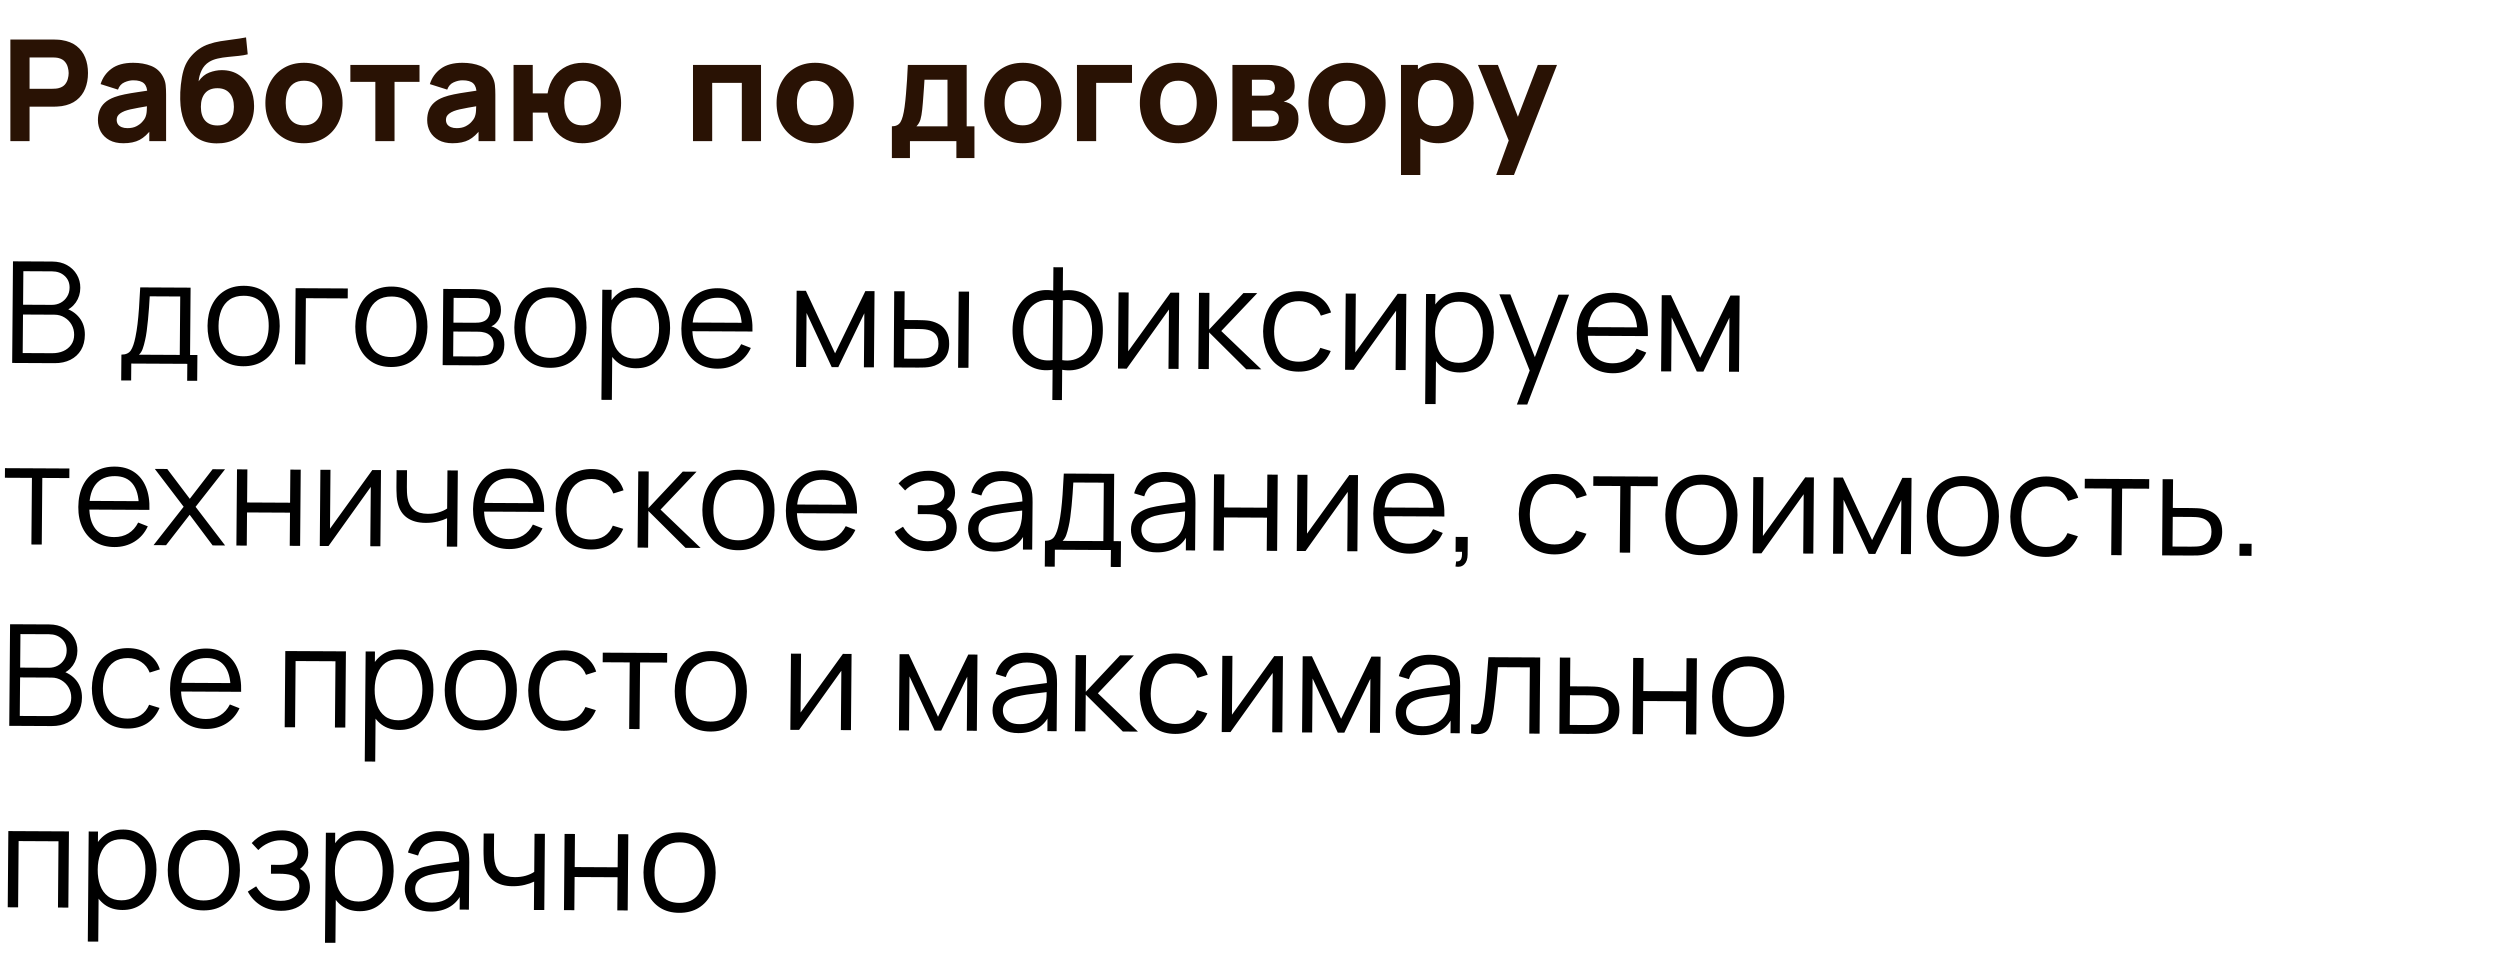 <?xml version="1.0" encoding="UTF-8"?> <svg xmlns="http://www.w3.org/2000/svg" width="248" height="96" viewBox="0 0 248 96" fill="none"><path d="M1.029 14V3.92H5.285C5.383 3.92 5.513 3.925 5.677 3.934C5.845 3.939 5.994 3.953 6.125 3.976C6.727 4.069 7.219 4.268 7.602 4.571C7.989 4.874 8.274 5.257 8.456 5.719C8.638 6.176 8.729 6.687 8.729 7.252C8.729 7.817 8.635 8.33 8.449 8.792C8.267 9.249 7.982 9.63 7.595 9.933C7.212 10.236 6.722 10.435 6.125 10.528C5.994 10.547 5.845 10.561 5.677 10.57C5.509 10.579 5.378 10.584 5.285 10.584H2.933V14H1.029ZM2.933 8.806H5.201C5.299 8.806 5.406 8.801 5.523 8.792C5.639 8.783 5.747 8.764 5.845 8.736C6.101 8.666 6.3 8.549 6.44 8.386C6.58 8.218 6.676 8.034 6.727 7.833C6.783 7.628 6.811 7.434 6.811 7.252C6.811 7.07 6.783 6.879 6.727 6.678C6.676 6.473 6.58 6.288 6.44 6.125C6.3 5.957 6.101 5.838 5.845 5.768C5.747 5.74 5.639 5.721 5.523 5.712C5.406 5.703 5.299 5.698 5.201 5.698H2.933V8.806ZM12.234 14.21C11.693 14.21 11.233 14.107 10.855 13.902C10.482 13.692 10.197 13.414 10.001 13.069C9.81 12.719 9.714 12.334 9.714 11.914C9.714 11.564 9.768 11.244 9.875 10.955C9.983 10.666 10.155 10.411 10.393 10.192C10.636 9.968 10.96 9.781 11.366 9.632C11.646 9.529 11.98 9.438 12.367 9.359C12.755 9.28 13.193 9.205 13.683 9.135C14.173 9.06 14.712 8.979 15.3 8.89L14.614 9.268C14.614 8.82 14.507 8.491 14.292 8.281C14.078 8.071 13.718 7.966 13.214 7.966C12.934 7.966 12.643 8.034 12.339 8.169C12.036 8.304 11.824 8.545 11.702 8.89L9.98 8.344C10.172 7.719 10.531 7.21 11.058 6.818C11.586 6.426 12.304 6.23 13.214 6.23C13.882 6.23 14.474 6.333 14.992 6.538C15.51 6.743 15.902 7.098 16.168 7.602C16.318 7.882 16.406 8.162 16.434 8.442C16.462 8.722 16.476 9.035 16.476 9.38V14H14.81V12.446L15.048 12.768C14.68 13.277 14.281 13.645 13.851 13.874C13.427 14.098 12.888 14.21 12.234 14.21ZM12.64 12.712C12.99 12.712 13.284 12.651 13.522 12.53C13.765 12.404 13.956 12.262 14.096 12.103C14.241 11.944 14.339 11.811 14.39 11.704C14.488 11.499 14.544 11.261 14.558 10.99C14.577 10.715 14.586 10.486 14.586 10.304L15.146 10.444C14.582 10.537 14.124 10.617 13.774 10.682C13.424 10.743 13.142 10.799 12.927 10.85C12.713 10.901 12.524 10.957 12.36 11.018C12.174 11.093 12.022 11.174 11.905 11.263C11.793 11.347 11.709 11.44 11.653 11.543C11.602 11.646 11.576 11.76 11.576 11.886C11.576 12.059 11.618 12.208 11.702 12.334C11.791 12.455 11.915 12.549 12.073 12.614C12.232 12.679 12.421 12.712 12.64 12.712ZM21.481 14.224C20.753 14.215 20.137 14.054 19.633 13.741C19.129 13.424 18.733 12.987 18.443 12.432C18.159 11.872 17.981 11.223 17.911 10.486C17.874 10.089 17.865 9.644 17.883 9.149C17.907 8.65 17.96 8.16 18.044 7.679C18.128 7.198 18.247 6.785 18.401 6.44C18.551 6.118 18.742 5.824 18.975 5.558C19.213 5.287 19.465 5.059 19.731 4.872C20.044 4.653 20.38 4.485 20.739 4.368C21.099 4.247 21.477 4.153 21.873 4.088C22.27 4.023 22.681 3.964 23.105 3.913C23.535 3.862 23.969 3.794 24.407 3.71L24.575 5.39C24.309 5.46 24.006 5.511 23.665 5.544C23.325 5.577 22.975 5.612 22.615 5.649C22.256 5.682 21.913 5.735 21.586 5.81C21.26 5.885 20.977 5.997 20.739 6.146C20.417 6.347 20.17 6.627 19.997 6.986C19.829 7.341 19.731 7.7 19.703 8.064C19.993 7.644 20.345 7.355 20.76 7.196C21.18 7.037 21.593 6.958 21.999 6.958C22.667 6.958 23.238 7.119 23.714 7.441C24.195 7.758 24.564 8.188 24.82 8.729C25.077 9.266 25.205 9.861 25.205 10.514C25.205 11.256 25.044 11.907 24.722 12.467C24.405 13.027 23.966 13.463 23.406 13.776C22.846 14.084 22.205 14.233 21.481 14.224ZM21.565 12.446C22.107 12.446 22.515 12.278 22.79 11.942C23.066 11.606 23.203 11.158 23.203 10.598C23.203 10.024 23.061 9.574 22.776 9.247C22.496 8.916 22.093 8.75 21.565 8.75C21.029 8.75 20.62 8.916 20.34 9.247C20.065 9.574 19.927 10.024 19.927 10.598C19.927 11.191 20.07 11.648 20.354 11.97C20.639 12.287 21.043 12.446 21.565 12.446ZM30.148 14.21C29.387 14.21 28.72 14.04 28.146 13.699C27.572 13.358 27.124 12.889 26.802 12.292C26.484 11.69 26.326 10.999 26.326 10.22C26.326 9.431 26.489 8.738 26.816 8.141C27.142 7.539 27.593 7.07 28.167 6.734C28.741 6.398 29.401 6.23 30.148 6.23C30.908 6.23 31.576 6.4 32.15 6.741C32.728 7.082 33.179 7.553 33.501 8.155C33.823 8.752 33.984 9.441 33.984 10.22C33.984 11.004 33.82 11.697 33.494 12.299C33.172 12.896 32.721 13.365 32.143 13.706C31.569 14.042 30.904 14.21 30.148 14.21ZM30.148 12.432C30.759 12.432 31.214 12.227 31.513 11.816C31.816 11.401 31.968 10.869 31.968 10.22C31.968 9.548 31.814 9.011 31.506 8.61C31.202 8.209 30.75 8.008 30.148 8.008C29.732 8.008 29.392 8.101 29.126 8.288C28.86 8.475 28.661 8.734 28.531 9.065C28.405 9.396 28.342 9.781 28.342 10.22C28.342 10.897 28.493 11.436 28.797 11.837C29.105 12.234 29.555 12.432 30.148 12.432ZM37.234 14V8.12H34.756V6.44H41.616V8.12H39.138V14H37.234ZM44.896 14.21C44.355 14.21 43.895 14.107 43.517 13.902C43.144 13.692 42.859 13.414 42.663 13.069C42.472 12.719 42.376 12.334 42.376 11.914C42.376 11.564 42.43 11.244 42.537 10.955C42.645 10.666 42.817 10.411 43.055 10.192C43.298 9.968 43.622 9.781 44.028 9.632C44.308 9.529 44.642 9.438 45.029 9.359C45.417 9.28 45.855 9.205 46.345 9.135C46.835 9.06 47.374 8.979 47.962 8.89L47.276 9.268C47.276 8.82 47.169 8.491 46.954 8.281C46.74 8.071 46.38 7.966 45.876 7.966C45.596 7.966 45.305 8.034 45.001 8.169C44.698 8.304 44.486 8.545 44.364 8.89L42.642 8.344C42.834 7.719 43.193 7.21 43.72 6.818C44.248 6.426 44.966 6.23 45.876 6.23C46.544 6.23 47.136 6.333 47.654 6.538C48.172 6.743 48.564 7.098 48.83 7.602C48.98 7.882 49.068 8.162 49.096 8.442C49.124 8.722 49.138 9.035 49.138 9.38V14H47.472V12.446L47.71 12.768C47.342 13.277 46.943 13.645 46.513 13.874C46.089 14.098 45.55 14.21 44.896 14.21ZM45.302 12.712C45.652 12.712 45.946 12.651 46.184 12.53C46.427 12.404 46.618 12.262 46.758 12.103C46.903 11.944 47.001 11.811 47.052 11.704C47.15 11.499 47.206 11.261 47.22 10.99C47.239 10.715 47.248 10.486 47.248 10.304L47.808 10.444C47.244 10.537 46.786 10.617 46.436 10.682C46.086 10.743 45.804 10.799 45.589 10.85C45.375 10.901 45.186 10.957 45.022 11.018C44.836 11.093 44.684 11.174 44.567 11.263C44.455 11.347 44.371 11.44 44.315 11.543C44.264 11.646 44.238 11.76 44.238 11.886C44.238 12.059 44.28 12.208 44.364 12.334C44.453 12.455 44.577 12.549 44.735 12.614C44.894 12.679 45.083 12.712 45.302 12.712ZM57.776 14.21C57.198 14.21 56.668 14.093 56.188 13.86C55.707 13.622 55.303 13.277 54.977 12.824C54.65 12.371 54.431 11.821 54.319 11.172H52.849V14H50.944V6.44H52.849V9.268H54.319C54.431 8.61 54.65 8.057 54.977 7.609C55.308 7.156 55.716 6.813 56.202 6.58C56.691 6.347 57.23 6.23 57.819 6.23C58.565 6.23 59.223 6.403 59.792 6.748C60.362 7.089 60.807 7.56 61.13 8.162C61.452 8.759 61.612 9.441 61.612 10.206C61.612 10.995 61.449 11.69 61.123 12.292C60.796 12.894 60.343 13.365 59.764 13.706C59.191 14.042 58.528 14.21 57.776 14.21ZM57.763 12.432C58.379 12.432 58.838 12.227 59.142 11.816C59.445 11.401 59.596 10.869 59.596 10.22C59.596 9.539 59.443 9 59.135 8.603C58.831 8.206 58.374 8.008 57.763 8.008C57.147 8.008 56.694 8.211 56.404 8.617C56.115 9.023 55.971 9.553 55.971 10.206C55.971 10.892 56.122 11.436 56.425 11.837C56.729 12.234 57.175 12.432 57.763 12.432ZM68.745 14V6.44H75.493V14H73.589V8.218H70.649V14H68.745ZM80.857 14.21C80.096 14.21 79.429 14.04 78.855 13.699C78.281 13.358 77.833 12.889 77.511 12.292C77.193 11.69 77.035 10.999 77.035 10.22C77.035 9.431 77.198 8.738 77.525 8.141C77.851 7.539 78.302 7.07 78.876 6.734C79.45 6.398 80.11 6.23 80.857 6.23C81.617 6.23 82.285 6.4 82.859 6.741C83.437 7.082 83.888 7.553 84.21 8.155C84.532 8.752 84.693 9.441 84.693 10.22C84.693 11.004 84.529 11.697 84.203 12.299C83.881 12.896 83.43 13.365 82.852 13.706C82.278 14.042 81.613 14.21 80.857 14.21ZM80.857 12.432C81.468 12.432 81.923 12.227 82.222 11.816C82.525 11.401 82.677 10.869 82.677 10.22C82.677 9.548 82.523 9.011 82.215 8.61C81.911 8.209 81.459 8.008 80.857 8.008C80.441 8.008 80.101 8.101 79.835 8.288C79.569 8.475 79.37 8.734 79.24 9.065C79.114 9.396 79.051 9.781 79.051 10.22C79.051 10.897 79.202 11.436 79.506 11.837C79.814 12.234 80.264 12.432 80.857 12.432ZM88.475 15.68V12.53C88.876 12.53 89.161 12.39 89.329 12.11C89.501 11.83 89.637 11.331 89.735 10.612C89.791 10.197 89.837 9.76 89.875 9.303C89.917 8.846 89.952 8.377 89.98 7.896C90.008 7.415 90.033 6.93 90.057 6.44H95.895V12.53H96.665V15.68H94.873V14H90.267V15.68H88.475ZM90.911 12.53H93.991V7.91H91.709C91.695 8.167 91.678 8.423 91.66 8.68C91.646 8.937 91.627 9.191 91.604 9.443C91.585 9.695 91.566 9.94 91.548 10.178C91.529 10.411 91.508 10.635 91.485 10.85C91.443 11.261 91.384 11.594 91.31 11.851C91.235 12.108 91.102 12.334 90.911 12.53ZM101.46 14.21C100.699 14.21 100.032 14.04 99.458 13.699C98.884 13.358 98.436 12.889 98.114 12.292C97.797 11.69 97.638 10.999 97.638 10.22C97.638 9.431 97.802 8.738 98.128 8.141C98.455 7.539 98.905 7.07 99.479 6.734C100.053 6.398 100.713 6.23 101.46 6.23C102.221 6.23 102.888 6.4 103.462 6.741C104.041 7.082 104.491 7.553 104.813 8.155C105.135 8.752 105.296 9.441 105.296 10.22C105.296 11.004 105.133 11.697 104.806 12.299C104.484 12.896 104.034 13.365 103.455 13.706C102.881 14.042 102.216 14.21 101.46 14.21ZM101.46 12.432C102.071 12.432 102.526 12.227 102.825 11.816C103.128 11.401 103.28 10.869 103.28 10.22C103.28 9.548 103.126 9.011 102.818 8.61C102.515 8.209 102.062 8.008 101.46 8.008C101.045 8.008 100.704 8.101 100.438 8.288C100.172 8.475 99.974 8.734 99.843 9.065C99.717 9.396 99.654 9.781 99.654 10.22C99.654 10.897 99.806 11.436 100.109 11.837C100.417 12.234 100.867 12.432 101.46 12.432ZM106.835 14V6.44H112.295V8.218H108.739V14H106.835ZM116.896 14.21C116.135 14.21 115.468 14.04 114.894 13.699C114.32 13.358 113.872 12.889 113.55 12.292C113.232 11.69 113.074 10.999 113.074 10.22C113.074 9.431 113.237 8.738 113.564 8.141C113.89 7.539 114.341 7.07 114.915 6.734C115.489 6.398 116.149 6.23 116.896 6.23C117.656 6.23 118.324 6.4 118.898 6.741C119.476 7.082 119.927 7.553 120.249 8.155C120.571 8.752 120.732 9.441 120.732 10.22C120.732 11.004 120.568 11.697 120.242 12.299C119.92 12.896 119.469 13.365 118.891 13.706C118.317 14.042 117.652 14.21 116.896 14.21ZM116.896 12.432C117.507 12.432 117.962 12.227 118.261 11.816C118.564 11.401 118.716 10.869 118.716 10.22C118.716 9.548 118.562 9.011 118.254 8.61C117.95 8.209 117.498 8.008 116.896 8.008C116.48 8.008 116.14 8.101 115.874 8.288C115.608 8.475 115.409 8.734 115.279 9.065C115.153 9.396 115.09 9.781 115.09 10.22C115.09 10.897 115.241 11.436 115.545 11.837C115.853 12.234 116.303 12.432 116.896 12.432ZM122.257 14V6.44H125.799C126.079 6.44 126.324 6.456 126.534 6.489C126.744 6.517 126.919 6.552 127.059 6.594C127.404 6.697 127.719 6.897 128.004 7.196C128.289 7.495 128.431 7.929 128.431 8.498C128.431 8.834 128.377 9.107 128.27 9.317C128.163 9.522 128.02 9.693 127.843 9.828C127.759 9.889 127.675 9.94 127.591 9.982C127.507 10.024 127.423 10.057 127.339 10.08C127.535 10.108 127.712 10.159 127.871 10.234C128.123 10.346 128.342 10.523 128.529 10.766C128.716 11.004 128.809 11.359 128.809 11.83C128.809 12.334 128.685 12.763 128.438 13.118C128.195 13.473 127.829 13.72 127.339 13.86C127.171 13.907 126.973 13.942 126.744 13.965C126.52 13.988 126.284 14 126.037 14H122.257ZM124.189 12.558H125.897C125.995 12.558 126.095 12.549 126.198 12.53C126.305 12.507 126.401 12.479 126.485 12.446C126.62 12.39 126.716 12.294 126.772 12.159C126.833 12.024 126.863 11.886 126.863 11.746C126.863 11.55 126.819 11.396 126.73 11.284C126.646 11.172 126.55 11.093 126.443 11.046C126.354 11.004 126.256 10.981 126.149 10.976C126.046 10.967 125.962 10.962 125.897 10.962H124.189V12.558ZM124.189 9.492H125.351C125.5 9.492 125.64 9.485 125.771 9.471C125.906 9.452 126.018 9.422 126.107 9.38C126.228 9.324 126.319 9.235 126.38 9.114C126.441 8.988 126.471 8.848 126.471 8.694C126.471 8.531 126.436 8.384 126.366 8.253C126.301 8.118 126.191 8.027 126.037 7.98C125.934 7.943 125.804 7.922 125.645 7.917C125.491 7.912 125.393 7.91 125.351 7.91H124.189V9.492ZM133.616 14.21C132.856 14.21 132.188 14.04 131.614 13.699C131.04 13.358 130.592 12.889 130.27 12.292C129.953 11.69 129.794 10.999 129.794 10.22C129.794 9.431 129.958 8.738 130.284 8.141C130.611 7.539 131.061 7.07 131.635 6.734C132.209 6.398 132.87 6.23 133.616 6.23C134.377 6.23 135.044 6.4 135.618 6.741C136.197 7.082 136.647 7.553 136.969 8.155C137.291 8.752 137.452 9.441 137.452 10.22C137.452 11.004 137.289 11.697 136.962 12.299C136.64 12.896 136.19 13.365 135.611 13.706C135.037 14.042 134.372 14.21 133.616 14.21ZM133.616 12.432C134.228 12.432 134.683 12.227 134.981 11.816C135.285 11.401 135.436 10.869 135.436 10.22C135.436 9.548 135.282 9.011 134.974 8.61C134.671 8.209 134.218 8.008 133.616 8.008C133.201 8.008 132.86 8.101 132.594 8.288C132.328 8.475 132.13 8.734 131.999 9.065C131.873 9.396 131.81 9.781 131.81 10.22C131.81 10.897 131.962 11.436 132.265 11.837C132.573 12.234 133.024 12.432 133.616 12.432ZM142.702 14.21C141.95 14.21 141.323 14.035 140.819 13.685C140.315 13.335 139.934 12.859 139.678 12.257C139.426 11.655 139.3 10.976 139.3 10.22C139.3 9.464 139.426 8.785 139.678 8.183C139.93 7.581 140.301 7.105 140.791 6.755C141.281 6.405 141.885 6.23 142.604 6.23C143.327 6.23 143.957 6.403 144.494 6.748C145.03 7.093 145.446 7.567 145.74 8.169C146.038 8.766 146.188 9.45 146.188 10.22C146.188 10.976 146.041 11.655 145.747 12.257C145.457 12.859 145.051 13.335 144.529 13.685C144.006 14.035 143.397 14.21 142.702 14.21ZM138.978 17.36V6.44H140.658V11.62H140.896V17.36H138.978ZM142.394 12.516C142.804 12.516 143.14 12.413 143.402 12.208C143.663 12.003 143.857 11.727 143.983 11.382C144.109 11.032 144.172 10.645 144.172 10.22C144.172 9.8 144.106 9.417 143.976 9.072C143.845 8.722 143.642 8.444 143.367 8.239C143.096 8.029 142.748 7.924 142.324 7.924C141.927 7.924 141.605 8.02 141.358 8.211C141.115 8.402 140.938 8.671 140.826 9.016C140.714 9.361 140.658 9.763 140.658 10.22C140.658 10.677 140.714 11.079 140.826 11.424C140.938 11.769 141.12 12.038 141.372 12.229C141.628 12.42 141.969 12.516 142.394 12.516ZM148.421 17.36L149.877 13.356L149.905 14.532L146.615 6.44H148.589L150.801 12.166H150.353L152.551 6.44H154.455L150.185 17.36H148.421Z" fill="#291204"></path><path d="M1.207 36.005L1.288 25.925L5.18 25.945C5.745 25.948 6.236 26.067 6.654 26.302C7.073 26.538 7.397 26.855 7.627 27.252C7.857 27.645 7.97 28.08 7.966 28.556C7.962 29.097 7.814 29.58 7.521 30.003C7.228 30.421 6.838 30.711 6.352 30.872L6.34 30.529C6.992 30.719 7.503 31.048 7.873 31.517C8.242 31.985 8.424 32.551 8.419 33.213C8.414 33.797 8.287 34.3 8.036 34.724C7.785 35.142 7.435 35.465 6.985 35.691C6.535 35.917 6.014 36.029 5.421 36.026L1.207 36.005ZM2.251 35.023L5.177 35.038C5.588 35.04 5.957 34.969 6.285 34.827C6.613 34.679 6.871 34.47 7.06 34.2C7.254 33.931 7.352 33.605 7.355 33.222C7.358 32.849 7.274 32.512 7.104 32.213C6.934 31.913 6.7 31.674 6.403 31.495C6.11 31.312 5.775 31.219 5.397 31.217L2.282 31.201L2.251 35.023ZM2.29 30.228L5.139 30.243C5.461 30.244 5.755 30.173 6.022 30.03C6.29 29.882 6.501 29.68 6.657 29.424C6.818 29.169 6.9 28.873 6.903 28.537C6.906 28.061 6.744 27.672 6.415 27.372C6.091 27.072 5.674 26.92 5.165 26.918L2.317 26.903L2.29 30.228ZM12.022 37.74L12.043 35.178C12.472 35.18 12.781 35.044 12.97 34.77C13.159 34.491 13.314 34.046 13.436 33.435C13.518 33.039 13.587 32.612 13.642 32.155C13.697 31.698 13.746 31.176 13.788 30.588C13.83 29.995 13.871 29.303 13.91 28.509L18.907 28.535L18.854 35.213L19.582 35.217L19.561 37.778L18.567 37.773L18.581 36.093L13.023 36.065L13.009 37.745L12.022 37.74ZM13.786 35.187L17.832 35.208L17.878 29.412L14.854 29.396C14.838 29.751 14.814 30.126 14.783 30.523C14.756 30.919 14.722 31.316 14.682 31.712C14.646 32.109 14.603 32.482 14.554 32.832C14.509 33.177 14.455 33.48 14.393 33.741C14.32 34.077 14.241 34.363 14.155 34.601C14.073 34.838 13.95 35.034 13.786 35.187ZM24.132 36.332C23.381 36.328 22.74 36.154 22.211 35.811C21.682 35.468 21.277 34.994 20.997 34.391C20.718 33.787 20.581 33.096 20.587 32.317C20.593 31.523 20.744 30.829 21.038 30.233C21.332 29.637 21.746 29.175 22.281 28.846C22.82 28.513 23.459 28.348 24.196 28.352C24.952 28.356 25.595 28.529 26.124 28.873C26.658 29.212 27.062 29.683 27.338 30.286C27.617 30.885 27.754 31.574 27.748 32.353C27.742 33.147 27.594 33.843 27.304 34.444C27.015 35.04 26.6 35.504 26.061 35.838C25.522 36.171 24.879 36.336 24.132 36.332ZM24.14 35.345C24.98 35.349 25.607 35.075 26.023 34.521C26.438 33.964 26.649 33.239 26.656 32.348C26.663 31.433 26.462 30.704 26.05 30.16C25.644 29.617 25.023 29.343 24.188 29.339C23.623 29.336 23.156 29.462 22.785 29.717C22.419 29.967 22.143 30.318 21.957 30.77C21.777 31.217 21.684 31.734 21.679 32.322C21.672 33.232 21.876 33.964 22.291 34.516C22.707 35.065 23.323 35.341 24.14 35.345ZM29.262 36.148L29.322 28.588L34.502 28.615L34.494 29.602L30.343 29.581L30.291 36.153L29.262 36.148ZM38.788 36.407C38.037 36.403 37.396 36.229 36.867 35.886C36.338 35.542 35.933 35.069 35.654 34.466C35.374 33.862 35.237 33.171 35.243 32.392C35.249 31.598 35.4 30.904 35.694 30.308C35.988 29.712 36.402 29.25 36.937 28.921C37.476 28.588 38.115 28.423 38.852 28.427C39.608 28.431 40.251 28.604 40.78 28.948C41.314 29.287 41.718 29.758 41.994 30.361C42.273 30.96 42.41 31.649 42.404 32.428C42.398 33.221 42.25 33.918 41.96 34.519C41.671 35.115 41.256 35.579 40.717 35.913C40.178 36.246 39.535 36.41 38.788 36.407ZM38.796 35.42C39.636 35.424 40.263 35.15 40.679 34.596C41.094 34.038 41.305 33.314 41.312 32.423C41.319 31.508 41.118 30.779 40.707 30.235C40.3 29.692 39.679 29.418 38.844 29.414C38.279 29.411 37.812 29.537 37.441 29.792C37.075 30.042 36.799 30.393 36.614 30.845C36.433 31.292 36.34 31.809 36.335 32.397C36.328 33.307 36.532 34.038 36.947 34.591C37.363 35.139 37.979 35.416 38.796 35.42ZM43.911 36.223L43.971 28.663L47.086 28.679C47.245 28.68 47.436 28.69 47.66 28.71C47.889 28.73 48.101 28.766 48.296 28.818C48.72 28.932 49.059 29.163 49.313 29.509C49.571 29.856 49.699 30.272 49.695 30.757C49.693 31.028 49.649 31.27 49.563 31.485C49.482 31.694 49.366 31.876 49.216 32.029C49.145 32.108 49.067 32.178 48.983 32.238C48.898 32.293 48.816 32.34 48.737 32.377C48.886 32.405 49.046 32.471 49.218 32.575C49.488 32.735 49.691 32.951 49.829 33.222C49.967 33.489 50.034 33.813 50.031 34.196C50.027 34.714 49.9 35.136 49.65 35.461C49.4 35.787 49.067 36.009 48.651 36.128C48.464 36.178 48.26 36.21 48.041 36.223C47.826 36.236 47.623 36.242 47.432 36.241L43.911 36.223ZM44.954 35.353L47.39 35.366C47.488 35.366 47.611 35.36 47.761 35.347C47.91 35.329 48.044 35.306 48.16 35.279C48.436 35.21 48.638 35.071 48.766 34.862C48.898 34.648 48.965 34.415 48.967 34.163C48.97 33.831 48.874 33.56 48.68 33.349C48.49 33.134 48.235 33.002 47.913 32.953C47.806 32.929 47.694 32.915 47.578 32.91C47.461 32.904 47.356 32.901 47.263 32.901L44.974 32.889L44.954 35.353ZM44.981 32.007L47.095 32.018C47.216 32.019 47.351 32.012 47.501 31.999C47.655 31.981 47.788 31.952 47.901 31.91C48.144 31.828 48.322 31.684 48.436 31.479C48.554 31.274 48.614 31.05 48.616 30.808C48.618 30.542 48.557 30.308 48.433 30.107C48.313 29.906 48.13 29.765 47.883 29.684C47.716 29.623 47.534 29.587 47.338 29.576C47.147 29.566 47.026 29.561 46.974 29.561L45 29.55L44.981 32.007ZM54.565 36.487C53.814 36.483 53.173 36.31 52.644 35.967C52.115 35.623 51.71 35.15 51.431 34.546C51.151 33.943 51.014 33.252 51.02 32.472C51.027 31.679 51.177 30.984 51.471 30.389C51.765 29.793 52.179 29.33 52.714 29.002C53.254 28.669 53.892 28.504 54.629 28.508C55.385 28.512 56.028 28.685 56.557 29.029C57.091 29.367 57.496 29.838 57.771 30.442C58.051 31.041 58.187 31.73 58.181 32.509C58.175 33.302 58.027 33.999 57.737 34.599C57.448 35.195 57.033 35.66 56.494 35.993C55.955 36.327 55.312 36.491 54.565 36.487ZM54.573 35.5C55.413 35.505 56.041 35.23 56.456 34.677C56.871 34.119 57.082 33.395 57.089 32.503C57.096 31.589 56.895 30.86 56.484 30.316C56.077 29.773 55.457 29.499 54.621 29.495C54.057 29.492 53.589 29.618 53.218 29.872C52.852 30.122 52.576 30.474 52.391 30.925C52.21 31.372 52.117 31.89 52.112 32.478C52.105 33.388 52.309 34.119 52.725 34.672C53.14 35.22 53.756 35.496 54.573 35.5ZM63.088 36.531C62.393 36.527 61.806 36.349 61.328 35.997C60.851 35.64 60.49 35.16 60.248 34.556C60.005 33.949 59.887 33.269 59.893 32.518C59.9 31.752 60.029 31.072 60.281 30.476C60.538 29.875 60.91 29.403 61.398 29.06C61.886 28.717 62.485 28.548 63.194 28.551C63.885 28.555 64.476 28.733 64.968 29.085C65.46 29.438 65.834 29.916 66.091 30.519C66.352 31.123 66.479 31.8 66.473 32.551C66.467 33.307 66.329 33.986 66.058 34.586C65.787 35.187 65.4 35.663 64.898 36.015C64.396 36.363 63.793 36.535 63.088 36.531ZM59.661 39.663L59.749 28.744L60.673 28.748L60.627 34.439L60.739 34.44L60.697 39.669L59.661 39.663ZM62.991 35.571C63.518 35.574 63.958 35.443 64.31 35.179C64.662 34.915 64.926 34.555 65.103 34.098C65.284 33.637 65.377 33.12 65.381 32.546C65.386 31.976 65.304 31.462 65.135 31.004C64.966 30.546 64.705 30.183 64.352 29.915C64.004 29.648 63.56 29.512 63.019 29.509C62.491 29.507 62.051 29.633 61.7 29.888C61.352 30.143 61.09 30.498 60.914 30.955C60.738 31.407 60.647 31.929 60.642 32.521C60.638 33.105 60.72 33.628 60.889 34.091C61.058 34.549 61.316 34.91 61.664 35.173C62.012 35.436 62.454 35.569 62.991 35.571ZM71.177 36.572C70.44 36.569 69.802 36.402 69.263 36.072C68.729 35.743 68.315 35.281 68.021 34.687C67.727 34.093 67.584 33.397 67.59 32.599C67.597 31.773 67.749 31.06 68.048 30.459C68.347 29.859 68.764 29.396 69.298 29.073C69.838 28.749 70.471 28.589 71.199 28.592C71.946 28.596 72.582 28.772 73.106 29.12C73.631 29.463 74.026 29.955 74.291 30.596C74.557 31.237 74.674 32 74.644 32.887L73.594 32.882L73.597 32.518C73.586 31.538 73.38 30.797 72.978 30.295C72.58 29.794 71.994 29.541 71.22 29.537C70.408 29.533 69.783 29.794 69.344 30.319C68.911 30.844 68.69 31.594 68.682 32.569C68.675 33.522 68.883 34.262 69.308 34.792C69.738 35.317 70.35 35.581 71.143 35.585C71.684 35.588 72.157 35.467 72.56 35.221C72.968 34.971 73.291 34.611 73.528 34.141L74.484 34.517C74.18 35.174 73.735 35.682 73.148 36.043C72.567 36.4 71.91 36.576 71.177 36.572ZM68.316 32.855L68.323 31.994L74.098 32.023L74.091 32.884L68.316 32.855ZM78.965 36.402L79.026 28.842L79.943 28.847L82.84 35.05L85.844 28.877L86.754 28.882L86.693 36.442L85.699 36.437L85.742 31.075L83.158 36.423L82.507 36.42L80.009 31.045L79.966 36.407L78.965 36.402ZM88.659 36.452L88.705 28.892L89.741 28.897L89.718 31.746L91.034 31.753C91.254 31.754 91.468 31.76 91.678 31.77C91.888 31.78 92.077 31.8 92.245 31.829C92.618 31.905 92.948 32.033 93.236 32.212C93.524 32.391 93.75 32.637 93.916 32.95C94.081 33.259 94.162 33.649 94.158 34.121C94.153 34.769 93.981 35.279 93.642 35.651C93.303 36.023 92.879 36.263 92.369 36.373C92.178 36.414 91.97 36.441 91.746 36.453C91.522 36.462 91.302 36.465 91.088 36.464L88.659 36.452ZM89.688 35.575L91.053 35.582C91.207 35.583 91.382 35.579 91.578 35.571C91.774 35.562 91.947 35.537 92.096 35.496C92.349 35.428 92.576 35.289 92.779 35.08C92.986 34.866 93.091 34.545 93.094 34.115C93.098 33.691 93.002 33.37 92.808 33.155C92.614 32.934 92.354 32.788 92.028 32.717C91.879 32.683 91.72 32.662 91.552 32.651C91.389 32.641 91.23 32.636 91.076 32.635L89.711 32.628L89.688 35.575ZM95.043 36.484L95.103 28.924L96.132 28.93L96.071 36.489L95.043 36.484ZM104.392 39.682L104.416 36.679C103.678 36.792 103.006 36.709 102.402 36.431C101.797 36.148 101.318 35.693 100.964 35.066C100.609 34.438 100.436 33.663 100.443 32.739C100.451 31.815 100.637 31.041 101.001 30.418C101.365 29.79 101.852 29.337 102.461 29.06C103.07 28.783 103.742 28.705 104.479 28.826L104.497 26.509L105.449 26.513L105.431 28.83C106.169 28.717 106.84 28.802 107.445 29.086C108.049 29.369 108.529 29.826 108.883 30.458C109.237 31.085 109.411 31.861 109.403 32.785C109.396 33.709 109.21 34.482 108.846 35.106C108.481 35.729 107.995 36.179 107.386 36.456C106.777 36.729 106.104 36.804 105.368 36.684L105.344 39.687L104.392 39.682ZM104.423 35.72L104.471 29.791C104.094 29.724 103.73 29.734 103.379 29.821C103.028 29.903 102.712 30.067 102.43 30.313C102.148 30.554 101.924 30.877 101.757 31.283C101.595 31.683 101.512 32.17 101.507 32.744C101.503 33.318 101.58 33.809 101.741 34.215C101.901 34.618 102.12 34.941 102.398 35.185C102.676 35.429 102.989 35.594 103.339 35.68C103.688 35.766 104.05 35.779 104.423 35.72ZM105.375 35.725C105.748 35.788 106.11 35.778 106.461 35.696C106.811 35.613 107.128 35.454 107.41 35.218C107.692 34.976 107.916 34.655 108.082 34.255C108.249 33.85 108.335 33.358 108.339 32.779C108.344 32.201 108.266 31.71 108.106 31.308C107.951 30.901 107.734 30.576 107.456 30.332C107.178 30.088 106.864 29.923 106.515 29.837C106.166 29.746 105.802 29.733 105.423 29.796L105.375 35.725ZM116.976 29.036L116.915 36.596L115.914 36.591L115.961 30.704L111.77 36.57L110.902 36.565L110.963 29.006L111.964 29.011L111.917 34.849L116.115 29.032L116.976 29.036ZM118.873 36.606L118.94 29.046L119.976 29.052L119.947 32.692L123.35 29.069L124.722 29.076L121.15 32.838L125.124 36.638L123.626 36.63L119.945 32.972L119.916 36.611L118.873 36.606ZM128.822 36.867C128.062 36.863 127.419 36.69 126.895 36.346C126.37 36.003 125.972 35.532 125.702 34.933C125.436 34.33 125.302 33.638 125.299 32.859C125.314 32.066 125.464 31.371 125.749 30.775C126.034 30.175 126.442 29.71 126.972 29.381C127.502 29.048 128.142 28.883 128.894 28.887C129.659 28.891 130.322 29.081 130.884 29.457C131.45 29.834 131.836 30.347 132.041 30.996L131.03 31.313C130.856 30.86 130.577 30.508 130.192 30.259C129.811 30.005 129.373 29.877 128.879 29.874C128.323 29.871 127.863 29.997 127.497 30.252C127.131 30.502 126.857 30.853 126.676 31.305C126.495 31.757 126.4 32.277 126.391 32.864C126.393 33.77 126.597 34.499 127.003 35.052C127.409 35.6 128.018 35.876 128.83 35.88C129.344 35.883 129.781 35.768 130.142 35.537C130.508 35.301 130.786 34.957 130.976 34.505L132.01 34.818C131.725 35.489 131.31 36 130.766 36.352C130.221 36.699 129.574 36.871 128.822 36.867ZM139.507 29.151L139.446 36.711L138.445 36.706L138.492 30.819L134.301 36.685L133.433 36.681L133.494 29.121L134.495 29.126L134.448 34.964L138.646 29.147L139.507 29.151ZM144.804 36.949C144.109 36.945 143.522 36.767 143.044 36.415C142.566 36.058 142.206 35.577 141.964 34.974C141.721 34.366 141.603 33.687 141.609 32.935C141.615 32.17 141.744 31.489 141.996 30.893C142.253 30.293 142.626 29.821 143.114 29.478C143.602 29.135 144.201 28.965 144.91 28.969C145.601 28.973 146.192 29.151 146.684 29.503C147.176 29.856 147.55 30.334 147.806 30.937C148.067 31.54 148.195 32.218 148.189 32.969C148.183 33.725 148.044 34.403 147.774 35.004C147.503 35.605 147.116 36.081 146.614 36.433C146.112 36.78 145.509 36.952 144.804 36.949ZM141.377 40.081L141.464 29.162L142.388 29.166L142.343 34.857L142.455 34.858L142.413 40.087L141.377 40.081ZM144.707 35.989C145.234 35.992 145.674 35.861 146.026 35.597C146.378 35.333 146.642 34.972 146.818 34.516C147 34.055 147.092 33.537 147.097 32.963C147.102 32.394 147.019 31.88 146.85 31.422C146.681 30.964 146.421 30.601 146.068 30.333C145.72 30.065 145.276 29.93 144.734 29.927C144.207 29.925 143.767 30.051 143.415 30.305C143.068 30.56 142.806 30.916 142.63 31.372C142.453 31.824 142.363 32.346 142.358 32.939C142.353 33.523 142.435 34.046 142.604 34.508C142.773 34.967 143.032 35.327 143.38 35.59C143.728 35.853 144.17 35.986 144.707 35.989ZM150.473 40.128L151.968 36.166L151.98 37.342L148.734 29.199L149.826 29.204L152.487 36.015L152.039 36.013L154.6 29.229L155.65 29.234L151.502 40.133L150.473 40.128ZM160.002 37.026C159.265 37.023 158.627 36.856 158.088 36.527C157.554 36.197 157.14 35.735 156.846 35.141C156.552 34.547 156.409 33.851 156.415 33.053C156.422 32.227 156.574 31.514 156.873 30.913C157.172 30.313 157.589 29.851 158.123 29.527C158.663 29.203 159.296 29.043 160.024 29.046C160.771 29.05 161.407 29.226 161.931 29.574C162.456 29.918 162.851 30.41 163.116 31.05C163.382 31.691 163.499 32.455 163.469 33.341L162.419 33.336L162.422 32.972C162.411 31.992 162.205 31.251 161.803 30.75C161.405 30.248 160.819 29.995 160.045 29.991C159.233 29.987 158.608 30.248 158.169 30.773C157.736 31.298 157.515 32.048 157.507 33.024C157.5 33.976 157.708 34.716 158.133 35.246C158.563 35.771 159.175 36.035 159.968 36.039C160.509 36.042 160.982 35.921 161.385 35.675C161.793 35.425 162.116 35.066 162.353 34.595L163.309 34.971C163.005 35.628 162.56 36.136 161.974 36.498C161.392 36.854 160.735 37.03 160.002 37.026ZM157.141 33.309L157.148 32.448L162.923 32.477L162.916 33.338L157.141 33.309ZM164.782 36.841L164.843 29.281L165.76 29.286L168.657 35.489L171.661 29.316L172.571 29.321L172.51 36.88L171.516 36.875L171.559 31.513L168.975 36.862L168.324 36.859L165.826 31.484L165.783 36.846L164.782 36.841ZM3.114 54.014L3.167 47.407L0.486 47.393L0.494 46.441L6.884 46.474L6.877 47.426L4.196 47.412L4.143 54.02L3.114 54.014ZM11.356 54.267C10.618 54.263 9.98 54.096 9.442 53.767C8.908 53.437 8.494 52.976 8.2 52.381C7.906 51.787 7.762 51.091 7.768 50.293C7.775 49.467 7.928 48.754 8.227 48.154C8.526 47.553 8.942 47.091 9.477 46.767C10.016 46.443 10.65 46.283 11.378 46.287C12.124 46.291 12.76 46.466 13.285 46.814C13.809 47.158 14.204 47.65 14.47 48.291C14.735 48.931 14.853 49.695 14.822 50.581L13.772 50.576L13.775 50.212C13.764 49.232 13.558 48.491 13.156 47.99C12.759 47.488 12.173 47.236 11.398 47.232C10.586 47.228 9.961 47.488 9.523 48.013C9.089 48.538 8.869 49.288 8.861 50.264C8.853 51.216 9.062 51.956 9.487 52.486C9.917 53.011 10.528 53.275 11.322 53.279C11.863 53.282 12.335 53.161 12.739 52.916C13.147 52.666 13.469 52.306 13.706 51.836L14.662 52.212C14.358 52.868 13.913 53.377 13.327 53.738C12.745 54.094 12.088 54.27 11.356 54.267ZM8.494 50.549L8.501 49.688L14.276 49.718L14.269 50.578L8.494 50.549ZM15.234 54.076L18.219 50.27L15.358 46.517L16.59 46.523L18.827 49.482L21.091 46.546L22.323 46.553L19.402 50.276L22.332 54.113L21.093 54.106L18.815 51.064L16.473 54.083L15.234 54.076ZM23.45 54.118L23.511 46.559L24.54 46.564L24.513 49.847L28.776 49.869L28.803 46.586L29.832 46.591L29.771 54.151L28.742 54.145L28.768 50.856L24.505 50.834L24.479 54.124L23.45 54.118ZM37.795 46.632L37.734 54.191L36.733 54.186L36.781 48.3L32.589 54.165L31.721 54.161L31.782 46.601L32.783 46.606L32.736 52.444L36.934 46.627L37.795 46.632ZM44.326 54.225L44.349 51.411C44.096 51.536 43.784 51.644 43.415 51.736C43.045 51.827 42.648 51.872 42.224 51.869C41.459 51.865 40.839 51.692 40.366 51.349C39.893 51.006 39.586 50.512 39.447 49.867C39.402 49.676 39.371 49.472 39.354 49.258C39.341 49.043 39.334 48.849 39.33 48.677C39.327 48.504 39.326 48.38 39.326 48.306L39.34 46.64L40.376 46.645L40.362 48.311C40.361 48.465 40.364 48.64 40.372 48.836C40.38 49.032 40.399 49.223 40.431 49.41C40.52 49.919 40.727 50.305 41.051 50.568C41.38 50.831 41.844 50.964 42.441 50.968C42.814 50.969 43.167 50.925 43.499 50.833C43.836 50.737 44.122 50.607 44.356 50.445L44.387 46.665L45.416 46.671L45.355 54.23L44.326 54.225ZM50.511 54.467C49.774 54.463 49.136 54.296 48.597 53.967C48.063 53.638 47.649 53.176 47.355 52.582C47.062 51.987 46.918 51.291 46.924 50.493C46.931 49.667 47.084 48.954 47.382 48.354C47.681 47.753 48.098 47.291 48.633 46.967C49.172 46.643 49.806 46.483 50.533 46.487C51.28 46.491 51.916 46.667 52.44 47.015C52.965 47.358 53.36 47.85 53.626 48.491C53.891 49.131 54.009 49.895 53.978 50.782L52.928 50.776L52.931 50.412C52.92 49.432 52.714 48.691 52.312 48.19C51.914 47.689 51.329 47.436 50.554 47.432C49.742 47.428 49.117 47.688 48.679 48.213C48.245 48.739 48.024 49.489 48.017 50.464C48.009 51.416 48.218 52.157 48.643 52.686C49.072 53.211 49.684 53.475 50.477 53.48C51.019 53.482 51.491 53.361 51.894 53.116C52.302 52.866 52.625 52.506 52.862 52.036L53.818 52.412C53.514 53.068 53.069 53.577 52.483 53.938C51.901 54.294 51.244 54.471 50.511 54.467ZM47.65 50.749L47.657 49.888L53.432 49.918L53.425 50.779L47.65 50.749ZM58.638 54.508C57.877 54.504 57.234 54.331 56.71 53.987C56.185 53.644 55.788 53.173 55.517 52.574C55.251 51.971 55.117 51.28 55.114 50.5C55.13 49.707 55.28 49.012 55.565 48.417C55.849 47.816 56.257 47.351 56.787 47.023C57.317 46.69 57.958 46.525 58.709 46.529C59.474 46.532 60.138 46.723 60.699 47.099C61.266 47.475 61.651 47.988 61.856 48.638L60.845 48.955C60.672 48.501 60.392 48.15 60.007 47.9C59.626 47.646 59.189 47.518 58.694 47.516C58.139 47.513 57.678 47.639 57.312 47.894C56.946 48.144 56.672 48.495 56.491 48.946C56.31 49.398 56.215 49.918 56.206 50.506C56.208 51.411 56.412 52.14 56.818 52.693C57.224 53.241 57.834 53.517 58.646 53.521C59.159 53.524 59.596 53.41 59.958 53.178C60.323 52.942 60.602 52.598 60.792 52.146L61.825 52.46C61.54 53.13 61.125 53.641 60.581 53.993C60.037 54.34 59.389 54.512 58.638 54.508ZM63.248 54.322L63.316 46.762L64.352 46.767L64.323 50.407L67.726 46.785L69.098 46.792L65.526 50.553L69.499 54.354L68.001 54.346L64.32 50.687L64.291 54.327L63.248 54.322ZM73.219 54.583C72.468 54.579 71.828 54.405 71.298 54.062C70.769 53.719 70.364 53.245 70.085 52.642C69.805 52.038 69.668 51.347 69.674 50.568C69.681 49.774 69.831 49.08 70.125 48.484C70.419 47.888 70.834 47.426 71.368 47.097C71.907 46.764 72.546 46.599 73.283 46.603C74.039 46.607 74.682 46.781 75.211 47.124C75.745 47.463 76.15 47.934 76.425 48.537C76.705 49.136 76.841 49.825 76.835 50.604C76.829 51.398 76.681 52.094 76.391 52.695C76.102 53.291 75.688 53.755 75.148 54.089C74.609 54.422 73.966 54.587 73.219 54.583ZM73.227 53.596C74.067 53.6 74.695 53.326 75.11 52.773C75.525 52.215 75.736 51.49 75.743 50.599C75.751 49.684 75.549 48.955 75.138 48.412C74.731 47.868 74.111 47.594 73.275 47.59C72.711 47.587 72.243 47.713 71.872 47.968C71.506 48.218 71.23 48.569 71.045 49.021C70.864 49.468 70.771 49.985 70.766 50.573C70.759 51.483 70.963 52.215 71.379 52.767C71.794 53.316 72.41 53.592 73.227 53.596ZM81.546 54.625C80.809 54.622 80.171 54.455 79.632 54.126C79.098 53.796 78.684 53.334 78.39 52.74C78.096 52.146 77.953 51.45 77.959 50.652C77.966 49.826 78.118 49.113 78.417 48.512C78.716 47.912 79.133 47.45 79.667 47.126C80.207 46.802 80.84 46.642 81.568 46.645C82.315 46.649 82.951 46.825 83.475 47.173C84 47.517 84.395 48.009 84.66 48.649C84.926 49.29 85.043 50.054 85.013 50.94L83.963 50.935L83.966 50.571C83.955 49.591 83.749 48.85 83.347 48.349C82.949 47.847 82.363 47.595 81.589 47.591C80.777 47.586 80.152 47.847 79.713 48.372C79.28 48.897 79.059 49.647 79.051 50.623C79.044 51.575 79.252 52.315 79.677 52.845C80.107 53.37 80.719 53.634 81.512 53.638C82.053 53.641 82.526 53.52 82.929 53.275C83.337 53.025 83.66 52.665 83.897 52.194L84.853 52.57C84.549 53.227 84.104 53.736 83.517 54.096C82.936 54.453 82.279 54.629 81.546 54.625ZM78.685 50.908L78.692 50.047L84.467 50.076L84.46 50.937L78.685 50.908ZM92.062 54.679C91.302 54.675 90.638 54.506 90.071 54.172C89.509 53.833 89.067 53.367 88.745 52.772L89.576 52.252C89.847 52.719 90.187 53.076 90.596 53.321C91.005 53.566 91.475 53.689 92.007 53.692C92.562 53.695 93.009 53.569 93.347 53.314C93.685 53.059 93.856 52.707 93.86 52.259C93.862 51.951 93.792 51.706 93.649 51.523C93.51 51.341 93.296 51.209 93.008 51.128C92.724 51.047 92.367 51.006 91.938 51.004L91.042 50.999L91.049 50.117L91.931 50.121C92.454 50.124 92.874 50.033 93.193 49.848C93.517 49.658 93.68 49.36 93.683 48.954C93.687 48.525 93.528 48.207 93.208 48C92.892 47.788 92.513 47.681 92.069 47.679C91.621 47.677 91.196 47.768 90.793 47.953C90.395 48.133 90.059 48.367 89.787 48.654L89.134 47.958C89.515 47.545 89.959 47.232 90.465 47.02C90.975 46.803 91.538 46.697 92.154 46.7C92.64 46.702 93.078 46.791 93.468 46.965C93.864 47.135 94.174 47.384 94.4 47.712C94.631 48.04 94.745 48.432 94.741 48.89C94.737 49.319 94.629 49.69 94.417 50.001C94.209 50.313 93.915 50.57 93.536 50.774L93.483 50.388C93.809 50.451 94.079 50.583 94.291 50.785C94.505 50.986 94.661 51.227 94.762 51.508C94.862 51.788 94.911 52.073 94.909 52.363C94.905 52.843 94.776 53.258 94.521 53.607C94.271 53.951 93.93 54.217 93.499 54.407C93.073 54.591 92.594 54.682 92.062 54.679ZM98.598 54.713C98.028 54.71 97.551 54.605 97.165 54.397C96.784 54.19 96.499 53.916 96.311 53.574C96.122 53.232 96.03 52.861 96.033 52.459C96.036 52.049 96.121 51.699 96.286 51.411C96.457 51.118 96.685 50.879 96.971 50.693C97.262 50.508 97.597 50.367 97.975 50.271C98.359 50.18 98.782 50.1 99.244 50.033C99.712 49.961 100.167 49.9 100.611 49.851C101.059 49.797 101.452 49.745 101.788 49.696L101.422 49.918C101.442 49.171 101.302 48.618 101.002 48.257C100.701 47.896 100.175 47.714 99.424 47.71C98.906 47.707 98.466 47.822 98.105 48.053C97.749 48.285 97.496 48.652 97.347 49.155L96.349 48.856C96.527 48.18 96.879 47.657 97.404 47.286C97.93 46.916 98.611 46.733 99.446 46.737C100.137 46.74 100.721 46.874 101.2 47.138C101.683 47.397 102.023 47.772 102.22 48.263C102.311 48.483 102.37 48.728 102.396 48.999C102.422 49.27 102.433 49.545 102.431 49.825L102.393 54.522L101.476 54.517L101.492 52.62L101.757 52.734C101.495 53.381 101.092 53.874 100.548 54.212C100.004 54.55 99.354 54.717 98.598 54.713ZM98.724 53.824C99.205 53.827 99.625 53.742 99.986 53.572C100.347 53.401 100.638 53.167 100.86 52.869C101.081 52.567 101.227 52.227 101.295 51.849C101.353 51.607 101.385 51.341 101.392 51.052C101.399 50.758 101.403 50.539 101.405 50.394L101.795 50.599C101.445 50.644 101.064 50.688 100.653 50.733C100.246 50.778 99.845 50.829 99.448 50.888C99.055 50.947 98.7 51.017 98.382 51.099C98.167 51.159 97.958 51.244 97.757 51.355C97.555 51.462 97.388 51.605 97.256 51.787C97.129 51.968 97.064 52.194 97.062 52.465C97.06 52.684 97.112 52.897 97.218 53.103C97.328 53.308 97.504 53.48 97.746 53.616C97.992 53.753 98.318 53.822 98.724 53.824ZM103.642 56.208L103.663 53.647C104.092 53.649 104.401 53.513 104.59 53.238C104.779 52.959 104.934 52.514 105.056 51.904C105.138 51.507 105.207 51.081 105.262 50.624C105.317 50.167 105.366 49.644 105.408 49.056C105.45 48.464 105.49 47.771 105.529 46.978L110.527 47.004L110.474 53.681L111.202 53.685L111.181 56.247L110.187 56.242L110.201 54.562L104.643 54.533L104.629 56.214L103.642 56.208ZM105.406 53.655L109.452 53.676L109.498 47.88L106.474 47.865C106.457 48.219 106.433 48.595 106.402 48.992C106.376 49.388 106.342 49.785 106.302 50.181C106.266 50.578 106.223 50.951 106.174 51.3C106.129 51.645 106.075 51.949 106.012 52.209C105.94 52.545 105.86 52.832 105.775 53.069C105.693 53.307 105.57 53.502 105.406 53.655ZM114.758 54.795C114.188 54.792 113.711 54.687 113.325 54.48C112.944 54.273 112.659 53.998 112.471 53.657C112.282 53.315 112.19 52.943 112.193 52.542C112.196 52.132 112.281 51.782 112.446 51.493C112.617 51.2 112.845 50.961 113.131 50.776C113.422 50.591 113.757 50.45 114.135 50.354C114.519 50.263 114.942 50.183 115.404 50.115C115.872 50.043 116.327 49.983 116.771 49.934C117.219 49.88 117.612 49.828 117.948 49.779L117.582 50.001C117.602 49.254 117.462 48.7 117.162 48.34C116.861 47.979 116.335 47.796 115.584 47.792C115.066 47.79 114.626 47.904 114.265 48.136C113.909 48.367 113.656 48.735 113.507 49.238L112.509 48.939C112.687 48.263 113.039 47.74 113.564 47.369C114.09 46.998 114.771 46.815 115.606 46.819C116.297 46.823 116.881 46.957 117.36 47.221C117.843 47.48 118.183 47.855 118.38 48.346C118.471 48.566 118.53 48.811 118.556 49.082C118.582 49.352 118.593 49.628 118.591 49.908L118.553 54.605L117.636 54.6L117.652 52.703L117.917 52.816C117.655 53.464 117.252 53.956 116.708 54.294C116.164 54.632 115.514 54.799 114.758 54.795ZM114.884 53.907C115.365 53.909 115.785 53.825 116.146 53.654C116.507 53.483 116.798 53.249 117.02 52.952C117.241 52.65 117.386 52.31 117.455 51.932C117.513 51.69 117.545 51.424 117.552 51.135C117.559 50.84 117.563 50.621 117.565 50.477L117.955 50.681C117.605 50.726 117.224 50.771 116.813 50.816C116.406 50.86 116.005 50.912 115.608 50.971C115.215 51.029 114.86 51.1 114.542 51.182C114.327 51.242 114.118 51.327 113.917 51.438C113.715 51.544 113.548 51.688 113.416 51.869C113.289 52.051 113.224 52.277 113.222 52.547C113.22 52.767 113.272 52.979 113.378 53.185C113.488 53.391 113.664 53.562 113.906 53.699C114.152 53.836 114.478 53.905 114.884 53.907ZM120.369 54.614L120.429 47.054L121.458 47.059L121.432 50.342L125.695 50.364L125.721 47.081L126.75 47.087L126.69 54.646L125.661 54.641L125.687 51.351L121.424 51.329L121.398 54.619L120.369 54.614ZM134.714 47.127L134.653 54.687L133.652 54.682L133.699 48.795L129.508 54.661L128.64 54.656L128.701 47.096L129.702 47.102L129.655 52.939L133.853 47.123L134.714 47.127ZM139.815 54.923C139.078 54.92 138.44 54.753 137.901 54.424C137.367 54.094 136.953 53.632 136.659 53.038C136.365 52.444 136.221 51.748 136.228 50.95C136.234 50.124 136.387 49.411 136.686 48.81C136.985 48.21 137.401 47.748 137.936 47.424C138.475 47.1 139.109 46.94 139.837 46.943C140.584 46.947 141.219 47.123 141.744 47.471C142.268 47.815 142.663 48.306 142.929 48.947C143.195 49.588 143.312 50.352 143.282 51.238L142.232 51.233L142.235 50.869C142.224 49.889 142.017 49.148 141.615 48.647C141.218 48.145 140.632 47.892 139.857 47.889C139.045 47.884 138.42 48.145 137.982 48.67C137.549 49.195 137.328 49.945 137.32 50.921C137.312 51.873 137.521 52.613 137.946 53.143C138.376 53.668 138.988 53.932 139.781 53.936C140.322 53.939 140.794 53.818 141.198 53.572C141.606 53.322 141.928 52.962 142.166 52.492L143.122 52.868C142.818 53.525 142.372 54.033 141.786 54.394C141.205 54.751 140.548 54.927 139.815 54.923ZM136.954 51.206L136.961 50.345L142.736 50.374L142.729 51.235L136.954 51.206ZM144.382 56.2L144.449 55.689C144.635 55.704 144.771 55.667 144.856 55.579C144.941 55.491 144.993 55.372 145.013 55.223C145.033 55.074 145.038 54.913 145.031 54.74L144.394 54.737L144.405 53.26L145.602 53.266L145.588 55.023C145.585 55.452 145.473 55.774 145.252 55.987C145.035 56.201 144.745 56.272 144.382 56.2ZM154.189 54.997C153.429 54.993 152.786 54.819 152.261 54.476C151.737 54.133 151.339 53.662 151.069 53.063C150.803 52.459 150.668 51.768 150.665 50.989C150.681 50.196 150.831 49.501 151.116 48.905C151.401 48.304 151.808 47.84 152.338 47.511C152.868 47.178 153.509 47.013 154.26 47.017C155.026 47.021 155.689 47.211 156.251 47.587C156.817 47.964 157.203 48.477 157.407 49.126L156.397 49.443C156.223 48.989 155.944 48.638 155.558 48.389C155.178 48.135 154.74 48.007 154.245 48.004C153.69 48.001 153.229 48.127 152.863 48.382C152.497 48.632 152.224 48.983 152.043 49.435C151.862 49.887 151.767 50.406 151.757 50.994C151.759 51.9 151.964 52.629 152.37 53.181C152.776 53.73 153.385 54.006 154.197 54.01C154.71 54.013 155.148 53.898 155.509 53.667C155.875 53.43 156.153 53.087 156.343 52.635L157.377 52.948C157.091 53.619 156.677 54.13 156.132 54.482C155.588 54.829 154.941 55.001 154.189 54.997ZM160.68 54.82L160.733 48.212L158.052 48.199L158.06 47.246L164.451 47.279L164.443 48.231L161.762 48.218L161.709 54.825L160.68 54.82ZM168.743 55.071C167.992 55.067 167.352 54.894 166.822 54.55C166.293 54.207 165.889 53.734 165.609 53.13C165.329 52.527 165.192 51.835 165.198 51.056C165.205 50.263 165.355 49.568 165.649 48.972C165.943 48.377 166.358 47.914 166.892 47.586C167.432 47.252 168.07 47.088 168.807 47.092C169.563 47.095 170.206 47.269 170.735 47.612C171.269 47.951 171.674 48.422 171.949 49.026C172.229 49.624 172.366 50.313 172.359 51.093C172.353 51.886 172.205 52.583 171.915 53.183C171.626 53.779 171.212 54.244 170.672 54.577C170.133 54.91 169.49 55.075 168.743 55.071ZM168.751 54.084C169.591 54.089 170.219 53.814 170.634 53.261C171.049 52.703 171.26 51.978 171.267 51.087C171.275 50.172 171.073 49.443 170.662 48.9C170.256 48.357 169.635 48.083 168.799 48.078C168.235 48.076 167.767 48.202 167.396 48.456C167.03 48.706 166.754 49.057 166.569 49.509C166.388 49.956 166.295 50.474 166.29 51.062C166.283 51.972 166.487 52.703 166.903 53.256C167.318 53.804 167.935 54.08 168.751 54.084ZM179.94 47.358L179.879 54.918L178.878 54.913L178.925 49.026L174.734 54.892L173.866 54.887L173.927 47.328L174.928 47.333L174.881 53.171L179.079 47.354L179.94 47.358ZM181.837 54.928L181.897 47.368L182.814 47.373L185.712 53.576L188.715 47.403L189.625 47.408L189.565 54.968L188.571 54.963L188.614 49.601L186.03 54.95L185.379 54.946L182.881 49.572L182.838 54.933L181.837 54.928ZM194.678 55.204C193.927 55.2 193.287 55.026 192.758 54.683C192.228 54.34 191.824 53.866 191.544 53.263C191.264 52.659 191.127 51.968 191.134 51.189C191.14 50.395 191.29 49.701 191.584 49.105C191.878 48.509 192.293 48.047 192.828 47.718C193.367 47.385 194.005 47.22 194.743 47.224C195.499 47.228 196.141 47.402 196.67 47.745C197.204 48.084 197.609 48.555 197.884 49.158C198.164 49.757 198.301 50.446 198.295 51.225C198.288 52.019 198.14 52.715 197.851 53.316C197.561 53.912 197.147 54.376 196.607 54.71C196.068 55.043 195.425 55.208 194.678 55.204ZM194.686 54.217C195.526 54.221 196.154 53.947 196.569 53.394C196.984 52.836 197.195 52.111 197.203 51.22C197.21 50.305 197.008 49.576 196.597 49.033C196.191 48.489 195.57 48.215 194.735 48.211C194.17 48.208 193.702 48.334 193.332 48.589C192.966 48.839 192.69 49.19 192.504 49.642C192.323 50.089 192.23 50.606 192.226 51.194C192.218 52.104 192.422 52.836 192.838 53.388C193.254 53.937 193.87 54.213 194.686 54.217ZM202.942 55.246C202.182 55.242 201.539 55.069 201.015 54.725C200.49 54.382 200.092 53.911 199.822 53.312C199.556 52.709 199.422 52.017 199.419 51.238C199.434 50.445 199.585 49.75 199.869 49.154C200.154 48.554 200.562 48.089 201.092 47.761C201.622 47.427 202.262 47.263 203.014 47.266C203.779 47.27 204.442 47.46 205.004 47.837C205.57 48.213 205.956 48.726 206.161 49.376L205.15 49.692C204.976 49.239 204.697 48.887 204.312 48.638C203.931 48.384 203.493 48.256 202.999 48.253C202.443 48.251 201.983 48.376 201.617 48.631C201.251 48.881 200.977 49.232 200.796 49.684C200.615 50.136 200.52 50.656 200.511 51.244C200.513 52.149 200.717 52.878 201.123 53.431C201.529 53.979 202.138 54.255 202.95 54.259C203.464 54.262 203.901 54.147 204.262 53.916C204.628 53.68 204.906 53.336 205.097 52.884L206.13 53.197C205.845 53.868 205.43 54.379 204.886 54.731C204.342 55.078 203.694 55.25 202.942 55.246ZM209.433 55.069L209.486 48.462L206.805 48.448L206.813 47.496L213.204 47.529L213.196 48.48L210.515 48.467L210.462 55.075L209.433 55.069ZM214.485 55.095L214.532 47.535L215.568 47.541L215.545 50.389L217.316 50.398C217.535 50.4 217.75 50.405 217.96 50.416C218.174 50.426 218.363 50.446 218.526 50.475C218.899 50.547 219.229 50.672 219.517 50.851C219.81 51.03 220.036 51.276 220.197 51.589C220.363 51.903 220.444 52.295 220.44 52.767C220.435 53.415 220.263 53.925 219.924 54.297C219.589 54.669 219.167 54.909 218.658 55.018C218.466 55.059 218.258 55.086 218.034 55.099C217.81 55.107 217.588 55.111 217.369 55.11L214.485 55.095ZM215.514 54.218L217.334 54.228C217.493 54.228 217.67 54.225 217.866 54.216C218.062 54.208 218.235 54.183 218.385 54.142C218.633 54.073 218.858 53.934 219.06 53.725C219.267 53.512 219.372 53.19 219.376 52.761C219.379 52.336 219.284 52.016 219.09 51.801C218.895 51.58 218.635 51.434 218.309 51.363C218.165 51.329 218.008 51.307 217.841 51.297C217.673 51.287 217.512 51.282 217.358 51.281L215.538 51.271L215.514 54.218ZM222.152 55.134L222.162 53.937L223.359 53.943L223.349 55.14L222.152 55.134ZM0.918 72.003L0.999 61.924L4.891 61.944C5.456 61.947 5.947 62.066 6.365 62.301C6.783 62.537 7.108 62.853 7.338 63.251C7.568 63.644 7.681 64.079 7.677 64.555C7.673 65.096 7.524 65.578 7.232 66.002C6.939 66.42 6.549 66.71 6.063 66.871L6.051 66.528C6.703 66.718 7.214 67.047 7.583 67.515C7.953 67.984 8.135 68.55 8.13 69.212C8.125 69.796 7.997 70.299 7.747 70.722C7.496 71.141 7.146 71.464 6.696 71.69C6.246 71.916 5.725 72.028 5.132 72.025L0.918 72.003ZM1.962 71.022L4.888 71.037C5.299 71.039 5.668 70.968 5.996 70.825C6.324 70.678 6.582 70.469 6.771 70.199C6.964 69.93 7.063 69.603 7.066 69.221C7.069 68.847 6.985 68.511 6.815 68.212C6.645 67.912 6.411 67.673 6.114 67.494C5.821 67.31 5.486 67.218 5.108 67.216L1.993 67.2L1.962 71.022ZM2.001 66.227L4.85 66.241C5.172 66.243 5.466 66.172 5.733 66.029C6 65.881 6.212 65.679 6.368 65.423C6.529 65.167 6.611 64.871 6.613 64.535C6.617 64.059 6.455 63.671 6.126 63.371C5.801 63.071 5.385 62.919 4.876 62.916L2.027 62.902L2.001 66.227ZM12.638 72.273C11.878 72.269 11.235 72.096 10.71 71.752C10.186 71.409 9.788 70.938 9.518 70.339C9.252 69.736 9.117 69.045 9.114 68.265C9.13 67.472 9.28 66.777 9.565 66.181C9.85 65.581 10.257 65.116 10.787 64.788C11.317 64.454 11.958 64.29 12.709 64.294C13.475 64.297 14.138 64.488 14.7 64.864C15.266 65.24 15.652 65.753 15.857 66.403L14.846 66.72C14.672 66.266 14.393 65.915 14.007 65.665C13.627 65.411 13.189 65.283 12.694 65.281C12.139 65.278 11.678 65.404 11.312 65.659C10.946 65.909 10.673 66.26 10.492 66.711C10.311 67.163 10.216 67.683 10.206 68.271C10.208 69.176 10.413 69.905 10.819 70.458C11.225 71.006 11.834 71.282 12.646 71.286C13.159 71.289 13.597 71.174 13.958 70.943C14.324 70.707 14.602 70.363 14.792 69.911L15.826 70.225C15.54 70.895 15.126 71.406 14.582 71.758C14.037 72.106 13.39 72.277 12.638 72.273ZM20.453 72.313C19.716 72.309 19.078 72.143 18.539 71.814C18.005 71.484 17.591 71.022 17.297 70.428C17.003 69.834 16.86 69.138 16.866 68.34C16.873 67.514 17.025 66.801 17.324 66.2C17.623 65.6 18.04 65.138 18.574 64.814C19.114 64.49 19.747 64.33 20.475 64.333C21.222 64.337 21.858 64.513 22.382 64.861C22.907 65.204 23.302 65.696 23.567 66.337C23.833 66.978 23.95 67.741 23.92 68.628L22.87 68.623L22.873 68.259C22.862 67.278 22.656 66.538 22.254 66.036C21.856 65.535 21.27 65.282 20.496 65.278C19.684 65.274 19.058 65.535 18.62 66.06C18.187 66.585 17.966 67.335 17.958 68.311C17.951 69.262 18.159 70.003 18.584 70.533C19.014 71.058 19.626 71.322 20.419 71.326C20.96 71.329 21.433 71.208 21.836 70.962C22.244 70.712 22.567 70.352 22.804 69.882L23.76 70.258C23.456 70.915 23.011 71.423 22.424 71.784C21.843 72.141 21.186 72.317 20.453 72.313ZM17.592 68.596L17.599 67.735L23.374 67.764L23.367 68.625L17.592 68.596ZM28.241 72.143L28.302 64.583L34.315 64.614L34.254 72.174L33.225 72.169L33.278 65.596L29.323 65.576L29.27 72.148L28.241 72.143ZM39.612 72.411C38.916 72.408 38.33 72.23 37.852 71.877C37.374 71.52 37.014 71.04 36.772 70.437C36.529 69.829 36.411 69.149 36.417 68.398C36.423 67.632 36.552 66.952 36.804 66.356C37.061 65.755 37.434 65.283 37.922 64.941C38.41 64.598 39.008 64.428 39.718 64.432C40.408 64.435 41 64.613 41.492 64.966C41.983 65.318 42.358 65.796 42.614 66.4C42.875 67.003 43.003 67.68 42.997 68.431C42.991 69.188 42.852 69.866 42.581 70.466C42.311 71.067 41.924 71.543 41.422 71.895C40.92 72.243 40.316 72.415 39.612 72.411ZM36.184 75.544L36.272 64.624L37.196 64.629L37.151 70.32L37.263 70.32L37.221 75.549L36.184 75.544ZM39.514 71.452C40.042 71.454 40.481 71.324 40.834 71.059C41.186 70.795 41.45 70.435 41.626 69.978C41.807 69.517 41.9 69 41.905 68.426C41.909 67.857 41.827 67.343 41.658 66.885C41.489 66.426 41.228 66.063 40.876 65.796C40.528 65.528 40.084 65.393 39.542 65.39C39.015 65.387 38.575 65.513 38.223 65.768C37.876 66.023 37.614 66.379 37.438 66.835C37.261 67.287 37.171 67.809 37.166 68.402C37.161 68.985 37.243 69.508 37.412 69.971C37.581 70.429 37.84 70.79 38.188 71.053C38.535 71.316 38.978 71.449 39.514 71.452ZM47.659 72.452C46.907 72.448 46.267 72.275 45.738 71.931C45.209 71.588 44.804 71.115 44.524 70.511C44.245 69.908 44.108 69.216 44.114 68.437C44.12 67.644 44.271 66.949 44.565 66.353C44.859 65.758 45.273 65.295 45.808 64.967C46.347 64.634 46.986 64.469 47.723 64.473C48.479 64.477 49.121 64.65 49.651 64.993C50.185 65.332 50.589 65.803 50.864 66.407C51.144 67.005 51.281 67.695 51.275 68.474C51.269 69.267 51.121 69.964 50.831 70.565C50.542 71.16 50.127 71.625 49.588 71.958C49.048 72.291 48.406 72.456 47.659 72.452ZM47.667 71.465C48.507 71.47 49.134 71.195 49.549 70.642C49.965 70.084 50.176 69.359 50.183 68.468C50.19 67.554 49.988 66.825 49.577 66.281C49.171 65.738 48.55 65.464 47.715 65.46C47.15 65.457 46.683 65.583 46.312 65.837C45.946 66.088 45.67 66.439 45.484 66.89C45.303 67.337 45.211 67.855 45.206 68.443C45.199 69.353 45.403 70.084 45.818 70.637C46.234 71.185 46.85 71.461 47.667 71.465ZM55.923 72.495C55.162 72.491 54.52 72.317 53.995 71.974C53.47 71.63 53.073 71.159 52.802 70.561C52.536 69.957 52.402 69.266 52.399 68.487C52.415 67.693 52.565 66.999 52.85 66.403C53.135 65.802 53.542 65.338 54.072 65.009C54.602 64.676 55.243 64.511 55.994 64.515C56.759 64.519 57.423 64.709 57.984 65.085C58.551 65.461 58.936 65.974 59.141 66.624L58.13 66.941C57.957 66.487 57.677 66.136 57.292 65.886C56.911 65.633 56.474 65.504 55.979 65.502C55.424 65.499 54.963 65.625 54.597 65.88C54.231 66.13 53.958 66.481 53.776 66.933C53.596 67.384 53.5 67.904 53.491 68.492C53.493 69.397 53.697 70.126 54.103 70.679C54.51 71.227 55.119 71.504 55.931 71.508C56.444 71.51 56.881 71.396 57.243 71.164C57.608 70.928 57.887 70.584 58.077 70.133L59.11 70.446C58.825 71.116 58.41 71.628 57.866 71.98C57.322 72.327 56.674 72.498 55.923 72.495ZM62.414 72.318L62.467 65.71L59.786 65.696L59.794 64.744L66.184 64.777L66.177 65.729L63.496 65.715L63.443 72.323L62.414 72.318ZM70.477 72.569C69.726 72.565 69.085 72.392 68.556 72.048C68.027 71.705 67.622 71.231 67.342 70.628C67.063 70.025 66.926 69.333 66.932 68.554C66.938 67.76 67.089 67.066 67.383 66.47C67.677 65.874 68.091 65.412 68.626 65.084C69.165 64.75 69.804 64.585 70.541 64.589C71.297 64.593 71.94 64.767 72.469 65.11C73.003 65.449 73.407 65.92 73.683 66.523C73.962 67.122 74.099 67.811 74.093 68.591C74.087 69.384 73.939 70.081 73.649 70.681C73.36 71.277 72.945 71.742 72.406 72.075C71.867 72.408 71.224 72.573 70.477 72.569ZM70.485 71.582C71.325 71.586 71.952 71.312 72.368 70.759C72.783 70.201 72.994 69.476 73.001 68.585C73.008 67.67 72.806 66.941 72.395 66.398C71.989 65.854 71.368 65.581 70.533 65.576C69.968 65.573 69.501 65.699 69.13 65.954C68.764 66.204 68.488 66.555 68.302 67.007C68.122 67.454 68.029 67.972 68.024 68.559C68.017 69.469 68.221 70.201 68.636 70.754C69.052 71.302 69.668 71.578 70.485 71.582ZM84.476 64.871L84.415 72.43L83.414 72.425L83.462 66.538L79.27 72.404L78.402 72.4L78.463 64.84L79.464 64.845L79.417 70.683L83.615 64.866L84.476 64.871ZM89.176 72.455L89.236 64.895L90.153 64.9L93.051 71.102L96.054 64.93L96.964 64.934L96.903 72.494L95.91 72.489L95.953 67.127L93.369 72.476L92.718 72.473L90.22 67.098L90.177 72.46L89.176 72.455ZM101.023 72.725C100.454 72.722 99.977 72.617 99.591 72.41C99.21 72.203 98.925 71.928 98.737 71.587C98.548 71.245 98.455 70.873 98.459 70.472C98.462 70.061 98.546 69.712 98.712 69.423C98.882 69.13 99.111 68.891 99.397 68.706C99.688 68.521 100.022 68.38 100.401 68.284C100.785 68.193 101.208 68.113 101.67 68.045C102.137 67.973 102.593 67.912 103.037 67.863C103.485 67.81 103.877 67.758 104.214 67.708L103.848 67.931C103.868 67.184 103.728 66.63 103.427 66.269C103.127 65.909 102.601 65.726 101.85 65.722C101.332 65.72 100.892 65.834 100.531 66.066C100.174 66.297 99.922 66.665 99.773 67.168L98.775 66.869C98.953 66.193 99.305 65.67 99.83 65.299C100.356 64.928 101.036 64.745 101.872 64.749C102.562 64.753 103.147 64.887 103.625 65.15C104.109 65.41 104.449 65.785 104.645 66.276C104.737 66.495 104.796 66.741 104.822 67.011C104.847 67.282 104.859 67.558 104.857 67.838L104.819 72.535L103.902 72.53L103.917 70.633L104.182 70.746C103.921 71.394 103.518 71.886 102.974 72.224C102.43 72.562 101.779 72.729 101.023 72.725ZM101.15 71.837C101.63 71.839 102.051 71.755 102.412 71.584C102.772 71.413 103.064 71.179 103.285 70.882C103.507 70.579 103.652 70.24 103.721 69.862C103.779 69.62 103.811 69.354 103.818 69.064C103.825 68.77 103.829 68.551 103.83 68.406L104.221 68.612C103.87 68.656 103.49 68.701 103.079 68.746C102.672 68.79 102.27 68.842 101.873 68.9C101.481 68.959 101.126 69.03 100.808 69.112C100.592 69.172 100.384 69.257 100.182 69.368C99.981 69.474 99.814 69.618 99.682 69.799C99.555 69.981 99.49 70.207 99.487 70.477C99.486 70.697 99.538 70.909 99.643 71.115C99.754 71.321 99.93 71.492 100.171 71.629C100.418 71.765 100.744 71.835 101.15 71.837ZM106.634 72.544L106.702 64.984L107.738 64.989L107.709 68.629L111.112 65.007L112.484 65.014L108.912 68.775L112.885 72.576L111.387 72.568L107.707 68.909L107.677 72.549L106.634 72.544ZM116.584 72.805C115.824 72.801 115.181 72.627 114.656 72.284C114.132 71.941 113.734 71.469 113.464 70.871C113.198 70.267 113.063 69.576 113.06 68.797C113.076 68.003 113.226 67.309 113.511 66.713C113.796 66.112 114.203 65.648 114.733 65.319C115.263 64.986 115.904 64.821 116.655 64.825C117.421 64.829 118.084 65.019 118.646 65.395C119.212 65.771 119.598 66.284 119.802 66.934L118.792 67.251C118.618 66.797 118.339 66.446 117.953 66.197C117.573 65.943 117.135 65.814 116.64 65.812C116.085 65.809 115.624 65.935 115.258 66.19C114.892 66.44 114.619 66.791 114.438 67.243C114.257 67.695 114.162 68.214 114.152 68.802C114.154 69.708 114.358 70.437 114.765 70.989C115.171 71.537 115.78 71.814 116.592 71.818C117.105 71.82 117.543 71.706 117.904 71.475C118.27 71.238 118.548 70.894 118.738 70.443L119.772 70.756C119.486 71.427 119.072 71.938 118.527 72.29C117.983 72.637 117.336 72.809 116.584 72.805ZM127.268 65.089L127.208 72.649L126.207 72.644L126.254 66.757L122.063 72.623L121.195 72.618L121.255 65.058L122.256 65.064L122.21 70.901L126.407 65.085L127.268 65.089ZM129.165 72.659L129.226 65.099L130.143 65.104L133.04 71.307L136.044 65.134L136.954 65.139L136.893 72.699L135.899 72.694L135.942 67.332L133.358 72.68L132.707 72.677L130.209 67.302L130.166 72.664L129.165 72.659ZM141.013 72.93C140.444 72.927 139.966 72.822 139.581 72.614C139.2 72.407 138.915 72.133 138.726 71.791C138.538 71.449 138.445 71.078 138.448 70.677C138.452 70.266 138.536 69.916 138.702 69.628C138.872 69.335 139.1 69.096 139.386 68.91C139.677 68.725 140.012 68.585 140.391 68.488C140.774 68.397 141.197 68.317 141.66 68.25C142.127 68.178 142.583 68.117 143.026 68.068C143.475 68.014 143.867 67.963 144.204 67.913L143.838 68.135C143.858 67.388 143.718 66.835 143.417 66.474C143.117 66.113 142.591 65.931 141.839 65.927C141.321 65.924 140.882 66.039 140.521 66.27C140.164 66.502 139.912 66.869 139.763 67.372L138.764 67.073C138.942 66.397 139.294 65.874 139.82 65.504C140.345 65.133 141.026 64.95 141.861 64.954C142.552 64.957 143.137 65.091 143.615 65.355C144.098 65.614 144.438 65.989 144.635 66.48C144.727 66.7 144.785 66.945 144.811 67.216C144.837 67.487 144.849 67.762 144.847 68.042L144.809 72.739L143.892 72.734L143.907 70.837L144.172 70.951C143.91 71.598 143.507 72.091 142.963 72.429C142.419 72.766 141.769 72.933 141.013 72.93ZM141.139 72.041C141.62 72.044 142.041 71.96 142.401 71.789C142.762 71.618 143.053 71.384 143.275 71.086C143.497 70.784 143.642 70.444 143.71 70.066C143.768 69.824 143.801 69.558 143.808 69.269C143.815 68.975 143.819 68.756 143.82 68.611L144.21 68.816C143.86 68.861 143.479 68.906 143.068 68.95C142.662 68.995 142.26 69.046 141.863 69.105C141.47 69.164 141.115 69.234 140.797 69.317C140.582 69.376 140.374 69.461 140.172 69.572C139.971 69.679 139.804 69.822 139.672 70.004C139.544 70.185 139.479 70.411 139.477 70.682C139.475 70.901 139.527 71.114 139.633 71.32C139.743 71.525 139.919 71.697 140.161 71.833C140.407 71.97 140.733 72.039 141.139 72.041ZM145.931 72.745L145.938 71.842C146.218 71.895 146.43 71.884 146.576 71.81C146.726 71.731 146.836 71.601 146.908 71.42C146.979 71.233 147.039 71.003 147.088 70.728C147.167 70.271 147.238 69.767 147.304 69.217C147.369 68.666 147.427 68.06 147.479 67.398C147.536 66.731 147.593 65.996 147.651 65.194L152.789 65.22L152.728 72.779L151.706 72.774L151.759 66.201L148.595 66.185C148.558 66.68 148.517 67.172 148.471 67.662C148.425 68.151 148.377 68.623 148.327 69.075C148.281 69.523 148.231 69.936 148.177 70.313C148.122 70.691 148.066 71.017 148.008 71.292C147.921 71.707 147.806 72.038 147.664 72.285C147.527 72.531 147.322 72.694 147.051 72.772C146.78 72.849 146.406 72.841 145.931 72.745ZM154.691 72.79L154.737 65.23L155.773 65.235L155.751 68.084L157.522 68.093C157.741 68.094 157.956 68.1 158.165 68.11C158.38 68.121 158.569 68.14 158.732 68.169C159.105 68.241 159.435 68.366 159.723 68.545C160.016 68.724 160.242 68.97 160.403 69.284C160.569 69.597 160.649 69.99 160.646 70.461C160.64 71.11 160.468 71.62 160.129 71.991C159.795 72.363 159.373 72.603 158.863 72.713C158.672 72.754 158.464 72.781 158.24 72.794C158.016 72.802 157.794 72.805 157.575 72.804L154.691 72.79ZM155.72 71.913L157.54 71.922C157.698 71.923 157.876 71.919 158.072 71.911C158.268 71.903 158.441 71.878 158.591 71.837C158.838 71.768 159.064 71.629 159.266 71.42C159.473 71.206 159.578 70.885 159.582 70.456C159.585 70.031 159.49 69.711 159.295 69.495C159.101 69.275 158.841 69.129 158.515 69.057C158.37 69.024 158.214 69.002 158.046 68.992C157.878 68.981 157.717 68.976 157.563 68.975L155.743 68.966L155.72 71.913ZM161.95 72.827L162.011 65.267L163.04 65.272L163.013 68.555L167.276 68.577L167.303 65.294L168.332 65.299L168.271 72.859L167.242 72.854L167.268 69.564L163.006 69.542L162.979 72.832L161.95 72.827ZM173.384 73.095C172.632 73.091 171.992 72.918 171.463 72.574C170.934 72.231 170.529 71.757 170.249 71.154C169.969 70.551 169.833 69.859 169.839 69.08C169.845 68.287 169.996 67.592 170.29 66.996C170.584 66.4 170.998 65.938 171.533 65.61C172.072 65.276 172.711 65.112 173.448 65.115C174.204 65.119 174.846 65.293 175.376 65.636C175.91 65.975 176.314 66.446 176.589 67.049C176.869 67.648 177.006 68.337 177 69.117C176.993 69.91 176.845 70.607 176.556 71.207C176.267 71.803 175.852 72.268 175.313 72.601C174.773 72.934 174.13 73.099 173.384 73.095ZM173.392 72.108C174.232 72.112 174.859 71.838 175.274 71.285C175.689 70.727 175.901 70.002 175.908 69.111C175.915 68.196 175.713 67.467 175.302 66.924C174.896 66.38 174.275 66.107 173.44 66.102C172.875 66.1 172.408 66.225 172.037 66.48C171.671 66.73 171.395 67.081 171.209 67.533C171.028 67.98 170.936 68.498 170.931 69.085C170.924 69.996 171.128 70.727 171.543 71.28C171.959 71.828 172.575 72.104 173.392 72.108ZM0.767 90.003L0.827 82.443L6.84 82.474L6.779 90.034L5.751 90.028L5.803 83.456L1.848 83.435L1.796 90.008L0.767 90.003ZM12.137 90.271C11.442 90.267 10.855 90.089 10.378 89.737C9.9 89.38 9.54 88.9 9.297 88.296C9.055 87.689 8.937 87.009 8.943 86.257C8.949 85.492 9.078 84.812 9.33 84.216C9.587 83.615 9.959 83.143 10.447 82.8C10.935 82.457 11.534 82.288 12.244 82.291C12.934 82.295 13.525 82.473 14.017 82.826C14.509 83.178 14.883 83.656 15.14 84.259C15.401 84.862 15.528 85.54 15.523 86.291C15.516 87.047 15.378 87.725 15.107 88.326C14.836 88.927 14.45 89.403 13.948 89.755C13.445 90.103 12.842 90.275 12.137 90.271ZM8.71 93.403L8.798 82.484L9.722 82.489L9.676 88.179L9.788 88.18L9.746 93.409L8.71 93.403ZM12.04 89.311C12.568 89.314 13.007 89.183 13.359 88.919C13.711 88.655 13.976 88.295 14.152 87.838C14.333 87.377 14.426 86.86 14.431 86.286C14.435 85.716 14.353 85.203 14.184 84.744C14.015 84.286 13.754 83.923 13.402 83.655C13.054 83.388 12.609 83.252 12.068 83.249C11.54 83.247 11.101 83.373 10.749 83.628C10.401 83.883 10.139 84.238 9.963 84.695C9.787 85.147 9.696 85.669 9.692 86.261C9.687 86.845 9.769 87.368 9.938 87.831C10.107 88.289 10.365 88.65 10.713 88.913C11.061 89.176 11.504 89.309 12.04 89.311ZM20.184 90.312C19.433 90.308 18.793 90.135 18.264 89.791C17.734 89.448 17.33 88.974 17.05 88.371C16.77 87.768 16.633 87.076 16.64 86.297C16.646 85.504 16.796 84.809 17.09 84.213C17.384 83.617 17.799 83.155 18.334 82.826C18.873 82.493 19.511 82.329 20.249 82.332C21.005 82.336 21.647 82.51 22.177 82.853C22.71 83.192 23.115 83.663 23.39 84.266C23.67 84.865 23.807 85.554 23.801 86.334C23.794 87.127 23.646 87.824 23.357 88.424C23.067 89.02 22.653 89.485 22.113 89.818C21.574 90.151 20.931 90.316 20.184 90.312ZM20.192 89.325C21.032 89.329 21.66 89.055 22.075 88.502C22.49 87.944 22.701 87.219 22.709 86.328C22.716 85.413 22.514 84.684 22.103 84.141C21.697 83.597 21.076 83.323 20.241 83.319C19.676 83.316 19.208 83.442 18.838 83.697C18.472 83.947 18.196 84.298 18.01 84.75C17.829 85.197 17.736 85.715 17.732 86.302C17.724 87.212 17.928 87.944 18.344 88.497C18.76 89.045 19.376 89.321 20.192 89.325ZM27.899 90.352C27.138 90.348 26.474 90.178 25.908 89.844C25.346 89.505 24.904 89.039 24.582 88.445L25.412 87.924C25.684 88.392 26.024 88.748 26.433 88.993C26.841 89.238 27.312 89.362 27.844 89.364C28.399 89.367 28.846 89.241 29.184 88.986C29.522 88.731 29.693 88.38 29.696 87.932C29.699 87.624 29.628 87.378 29.485 87.196C29.347 87.013 29.133 86.881 28.844 86.8C28.56 86.719 28.204 86.678 27.774 86.676L26.878 86.671L26.886 85.789L27.767 85.794C28.29 85.796 28.711 85.705 29.03 85.52C29.353 85.331 29.517 85.033 29.52 84.627C29.523 84.197 29.365 83.879 29.044 83.672C28.729 83.461 28.349 83.354 27.906 83.352C27.458 83.349 27.033 83.44 26.63 83.625C26.232 83.805 25.896 84.039 25.623 84.327L24.971 83.63C25.352 83.217 25.796 82.904 26.301 82.692C26.812 82.475 27.375 82.369 27.991 82.372C28.476 82.374 28.914 82.463 29.305 82.638C29.7 82.808 30.011 83.057 30.237 83.384C30.468 83.712 30.581 84.105 30.577 84.562C30.574 84.992 30.466 85.362 30.253 85.674C30.046 85.985 29.752 86.243 29.372 86.446L29.319 86.061C29.645 86.123 29.915 86.255 30.128 86.457C30.341 86.659 30.498 86.9 30.598 87.18C30.699 87.461 30.748 87.746 30.745 88.035C30.742 88.516 30.612 88.93 30.358 89.279C30.107 89.623 29.767 89.89 29.336 90.079C28.91 90.263 28.431 90.354 27.899 90.352ZM35.666 90.391C34.971 90.388 34.385 90.21 33.907 89.857C33.429 89.5 33.069 89.02 32.826 88.417C32.584 87.809 32.466 87.129 32.472 86.378C32.478 85.612 32.607 84.932 32.859 84.336C33.116 83.735 33.488 83.263 33.976 82.921C34.465 82.578 35.063 82.408 35.773 82.412C36.463 82.415 37.054 82.593 37.546 82.946C38.038 83.298 38.412 83.776 38.669 84.379C38.93 84.983 39.057 85.66 39.051 86.412C39.045 87.167 38.907 87.846 38.636 88.446C38.365 89.047 37.979 89.523 37.477 89.875C36.974 90.223 36.371 90.395 35.666 90.391ZM32.239 93.524L32.327 82.604L33.251 82.609L33.205 88.3L33.317 88.3L33.275 93.529L32.239 93.524ZM35.569 89.432C36.096 89.434 36.536 89.304 36.888 89.039C37.24 88.775 37.505 88.415 37.681 87.959C37.862 87.497 37.955 86.98 37.959 86.406C37.964 85.837 37.882 85.323 37.713 84.865C37.544 84.406 37.283 84.043 36.931 83.776C36.583 83.508 36.138 83.373 35.597 83.37C35.069 83.367 34.63 83.493 34.278 83.748C33.93 84.003 33.669 84.359 33.492 84.815C33.316 85.267 33.225 85.789 33.221 86.382C33.216 86.965 33.298 87.488 33.467 87.951C33.636 88.409 33.894 88.77 34.242 89.033C34.59 89.296 35.032 89.429 35.569 89.432ZM42.719 90.427C42.15 90.424 41.673 90.319 41.287 90.112C40.906 89.905 40.621 89.63 40.433 89.289C40.244 88.947 40.151 88.575 40.154 88.174C40.158 87.763 40.242 87.414 40.408 87.125C40.578 86.832 40.807 86.593 41.093 86.408C41.384 86.223 41.718 86.082 42.097 85.986C42.481 85.895 42.904 85.815 43.366 85.748C43.833 85.675 44.289 85.615 44.733 85.566C45.181 85.512 45.574 85.46 45.91 85.41L45.544 85.633C45.564 84.886 45.424 84.332 45.123 83.972C44.823 83.611 44.297 83.428 43.546 83.424C43.028 83.422 42.588 83.536 42.227 83.768C41.87 83.999 41.618 84.367 41.469 84.87L40.471 84.571C40.649 83.895 41.001 83.372 41.526 83.001C42.052 82.63 42.732 82.447 43.568 82.451C44.258 82.455 44.843 82.589 45.321 82.853C45.805 83.112 46.145 83.487 46.341 83.978C46.433 84.198 46.492 84.443 46.517 84.714C46.543 84.984 46.555 85.26 46.553 85.54L46.515 90.237L45.598 90.232L45.613 88.335L45.879 88.448C45.617 89.096 45.214 89.588 44.67 89.926C44.126 90.264 43.475 90.431 42.719 90.427ZM42.846 89.539C43.326 89.541 43.747 89.457 44.108 89.286C44.468 89.115 44.76 88.881 44.981 88.584C45.203 88.282 45.348 87.942 45.417 87.564C45.474 87.322 45.507 87.056 45.514 86.766C45.521 86.472 45.525 86.253 45.526 86.109L45.917 86.314C45.566 86.358 45.186 86.403 44.775 86.448C44.368 86.492 43.966 86.544 43.569 86.603C43.177 86.661 42.822 86.732 42.504 86.814C42.288 86.874 42.08 86.959 41.878 87.07C41.677 87.176 41.51 87.32 41.378 87.501C41.251 87.683 41.186 87.909 41.184 88.179C41.182 88.399 41.234 88.611 41.339 88.817C41.45 89.023 41.626 89.194 41.867 89.331C42.114 89.468 42.44 89.537 42.846 89.539ZM52.964 90.27L52.987 87.456C52.734 87.58 52.423 87.689 52.053 87.78C51.684 87.871 51.287 87.916 50.862 87.914C50.097 87.91 49.478 87.737 49.004 87.393C48.531 87.05 48.225 86.556 48.085 85.912C48.04 85.72 48.009 85.517 47.992 85.302C47.98 85.087 47.972 84.894 47.969 84.721C47.965 84.548 47.964 84.425 47.965 84.35L47.978 82.684L49.014 82.689L49.001 84.355C48.999 84.509 49.003 84.684 49.011 84.88C49.018 85.076 49.038 85.268 49.069 85.455C49.158 85.964 49.365 86.35 49.69 86.613C50.019 86.876 50.482 87.009 51.08 87.012C51.453 87.014 51.806 86.969 52.138 86.877C52.474 86.781 52.76 86.652 52.995 86.49L53.025 82.71L54.054 82.715L53.993 90.275L52.964 90.27ZM55.946 90.285L56.006 82.725L57.035 82.73L57.009 86.013L61.272 86.035L61.298 82.752L62.327 82.757L62.267 90.317L61.237 90.312L61.264 87.022L57.001 87L56.974 90.29L55.946 90.285ZM67.379 90.553C66.628 90.549 65.988 90.376 65.458 90.032C64.929 89.689 64.525 89.216 64.245 88.612C63.965 88.009 63.828 87.317 63.834 86.538C63.841 85.745 63.991 85.05 64.285 84.454C64.579 83.859 64.994 83.396 65.528 83.068C66.068 82.735 66.706 82.57 67.443 82.574C68.199 82.578 68.842 82.751 69.371 83.094C69.905 83.433 70.31 83.904 70.585 84.508C70.865 85.106 71.001 85.796 70.995 86.575C70.989 87.368 70.841 88.065 70.552 88.665C70.262 89.261 69.848 89.726 69.308 90.059C68.769 90.392 68.126 90.557 67.379 90.553ZM67.387 89.566C68.227 89.571 68.855 89.296 69.27 88.743C69.685 88.185 69.896 87.46 69.903 86.569C69.911 85.655 69.709 84.925 69.298 84.382C68.891 83.839 68.271 83.565 67.435 83.561C66.871 83.558 66.403 83.684 66.032 83.938C65.666 84.189 65.391 84.539 65.205 84.991C65.024 85.438 64.931 85.956 64.926 86.544C64.919 87.454 65.123 88.185 65.539 88.738C65.954 89.286 66.57 89.562 67.387 89.566Z" fill="black"></path></svg> 